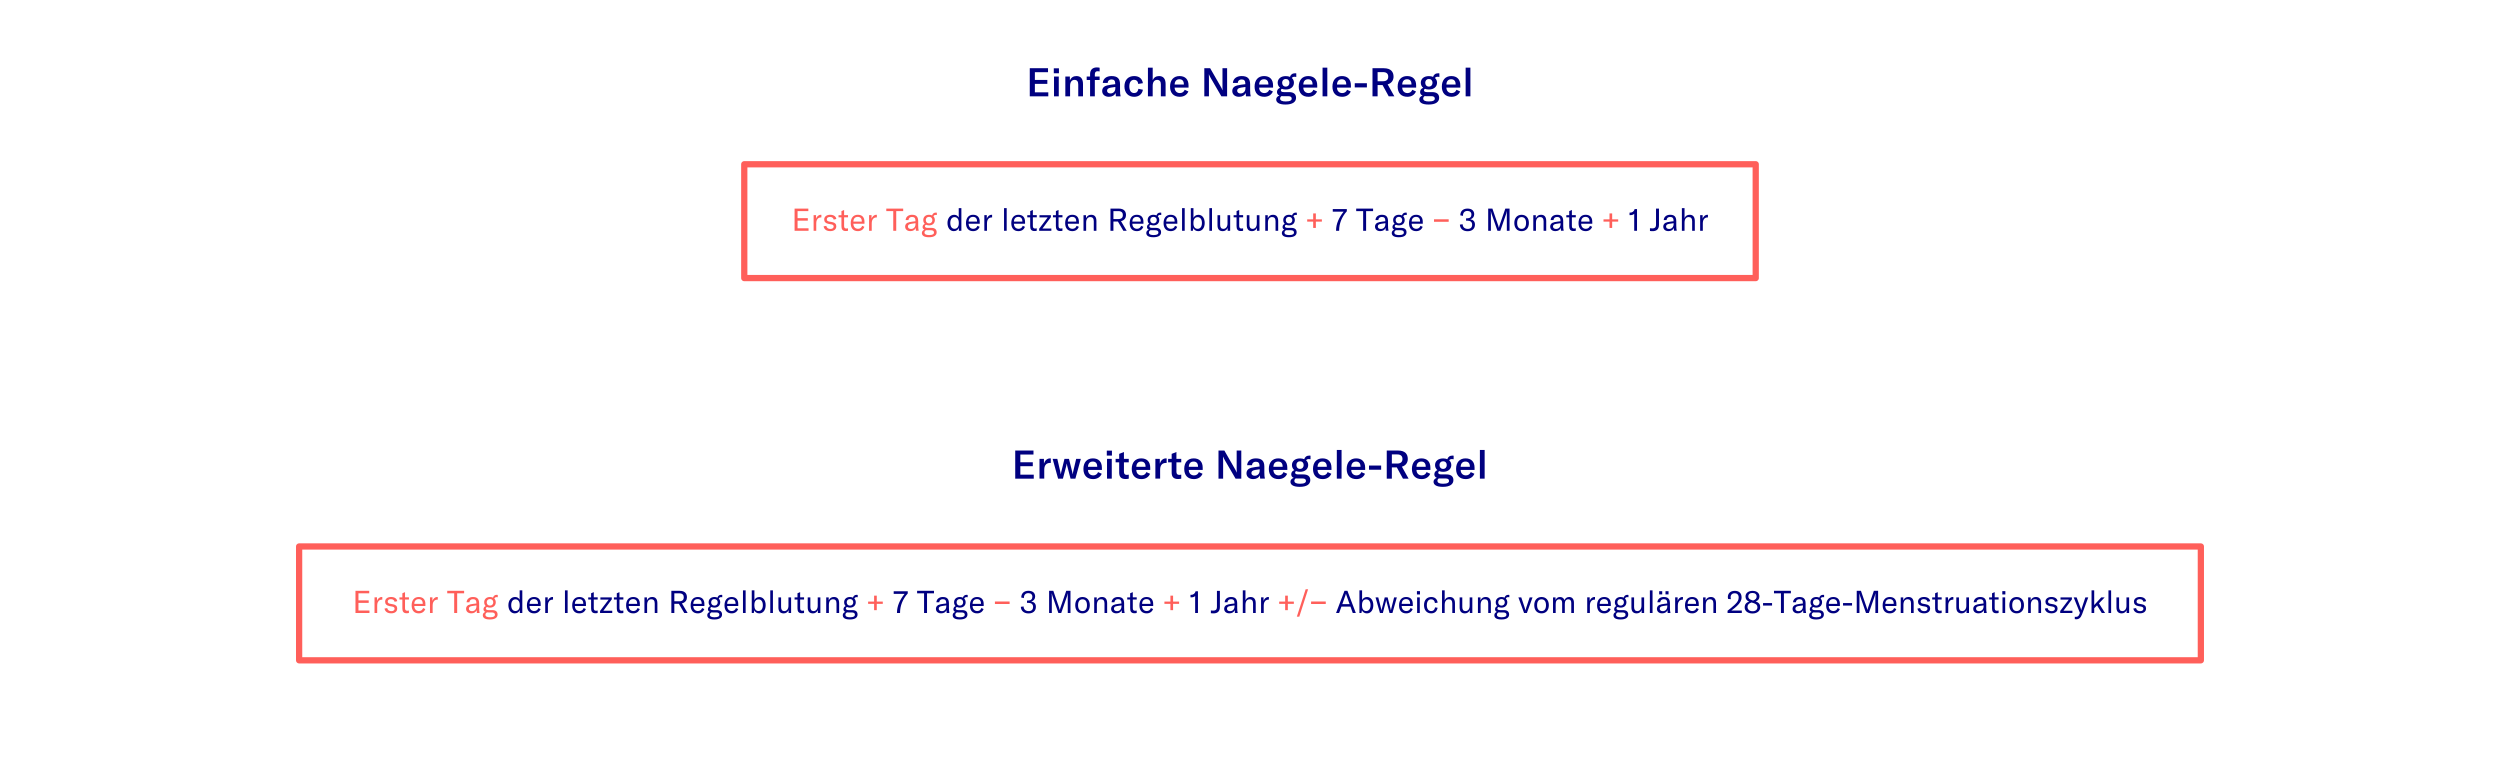 <?xml version="1.0" encoding="utf-8"?>
<!-- Generator: Adobe Illustrator 23.1.1, SVG Export Plug-In . SVG Version: 6.00 Build 0)  -->
<svg version="1.1" id="Layer_1" xmlns="http://www.w3.org/2000/svg" xmlns:xlink="http://www.w3.org/1999/xlink" x="0px" y="0px"
	 viewBox="0 0 1200 367.02" style="enable-background:new 0 0 1200 367.02;" xml:space="preserve">
<style type="text/css">
	.st0{fill:none;stroke:#FF5F5A;stroke-width:3;stroke-linecap:round;stroke-linejoin:round;stroke-miterlimit:10;}
	.st1{fill:#000080;}
	.st2{fill:#FF5F5A;}
	.st3{fill:none;}
</style>
<g>
	<path class="st1" d="M496.2,227.83v1.92h-8.89v-13.49h8.76v1.92h-6.31v3.7h5.98v1.9h-5.98v4.05H496.2z"/>
	<path class="st1" d="M504.11,220.02c0.09,0,0.17,0,0.27,0.02v2.18c-0.09,0-0.19-0.02-0.3-0.02c-0.91,0-1.54,0.27-1.98,0.68
		c-0.76,0.74-0.86,1.82-0.86,2.87v3.99h-2.28v-9.5h2.13v2.3C501.56,221.05,502.57,220.02,504.11,220.02z"/>
	<path class="st1" d="M505.27,220.25h2.24l1.46,6.33c0.06,0.3,0.13,0.66,0.17,1.03h0.04c0.06-0.36,0.13-0.72,0.21-1.03l1.56-6.33
		h2.15l1.58,6.33c0.06,0.3,0.15,0.66,0.19,1.03h0.04c0.06-0.36,0.11-0.72,0.17-1.03l1.48-6.33h2.24l-2.62,9.5h-2.32l-1.61-6.16
		c-0.06-0.28-0.17-0.8-0.19-1.04h-0.04c-0.04,0.25-0.13,0.76-0.21,1.04l-1.61,6.16h-2.32L505.27,220.25z"/>
	<path class="st1" d="M528.9,225.57h-6.67c0.02,1.6,1.03,2.62,2.53,2.62c1.08,0,1.88-0.55,2.32-1.58l1.75,0.8
		c-0.7,1.65-2.2,2.56-4.14,2.56c-2.91,0-4.65-1.77-4.65-4.88c0-3.13,1.71-5.07,4.54-5.07c2.75,0,4.33,1.6,4.33,4.5V225.57z
		 M526.66,223.92c0-1.56-0.78-2.37-2.13-2.37c-1.44,0-2.26,0.95-2.3,2.53h4.43V223.92z"/>
	<path class="st1" d="M531.26,216.3h2.47v2.38h-2.47V216.3z M531.37,220.25h2.28v9.5h-2.28V220.25z"/>
	<path class="st1" d="M535.5,220.25h1.71v-2.39l2.28-0.91v3.31h2.32v1.65h-2.32v4.54c0,1.01,0.44,1.5,1.39,1.5
		c0.38,0,0.63-0.06,0.93-0.11v1.92c-0.55,0.11-0.97,0.17-1.56,0.17c-2.28,0-3.04-1.2-3.04-3.12v-4.9h-1.71V220.25z"/>
	<path class="st1" d="M552.1,225.57h-6.67c0.02,1.6,1.03,2.62,2.53,2.62c1.08,0,1.88-0.55,2.32-1.58l1.75,0.8
		c-0.7,1.65-2.2,2.56-4.14,2.56c-2.91,0-4.65-1.77-4.65-4.88c0-3.13,1.71-5.07,4.54-5.07c2.75,0,4.33,1.6,4.33,4.5V225.57z
		 M549.86,223.92c0-1.56-0.78-2.37-2.13-2.37c-1.44,0-2.26,0.95-2.3,2.53h4.43V223.92z"/>
	<path class="st1" d="M559.72,220.02c0.1,0,0.17,0,0.27,0.02v2.18c-0.1,0-0.19-0.02-0.3-0.02c-0.91,0-1.54,0.27-1.98,0.68
		c-0.76,0.74-0.85,1.82-0.85,2.87v3.99h-2.28v-9.5h2.13v2.3C557.17,221.05,558.18,220.02,559.72,220.02z"/>
	<path class="st1" d="M560.69,220.25h1.71v-2.39l2.28-0.91v3.31H567v1.65h-2.32v4.54c0,1.01,0.44,1.5,1.39,1.5
		c0.38,0,0.63-0.06,0.93-0.11v1.92c-0.55,0.11-0.97,0.17-1.56,0.17c-2.28,0-3.04-1.2-3.04-3.12v-4.9h-1.71V220.25z"/>
	<path class="st1" d="M577.29,225.57h-6.67c0.02,1.6,1.03,2.62,2.53,2.62c1.08,0,1.88-0.55,2.32-1.58l1.75,0.8
		c-0.7,1.65-2.2,2.56-4.14,2.56c-2.91,0-4.65-1.77-4.65-4.88c0-3.13,1.71-5.07,4.54-5.07c2.75,0,4.33,1.6,4.33,4.5V225.57z
		 M575.05,223.92c0-1.56-0.78-2.37-2.13-2.37c-1.44,0-2.26,0.95-2.3,2.53h4.43V223.92z"/>
	<path class="st1" d="M584.88,216.26h2.81l5.07,8.83c0.36,0.61,0.65,1.2,0.84,1.73h0.04c-0.02-0.49-0.04-1.03-0.04-1.75v-8.81h2.22
		v13.49h-2.75l-5.15-8.87c-0.36-0.65-0.61-1.14-0.82-1.69h-0.04c0.04,0.51,0.04,1.04,0.04,1.79v8.78h-2.22V216.26z"/>
	<path class="st1" d="M598.31,227.17c0-0.91,0.4-1.67,1.16-2.15c0.68-0.4,1.6-0.65,3.1-0.85l2.01-0.25v-0.25
		c0-1.42-0.55-2.03-1.77-2.03c-1.12,0-1.79,0.59-1.86,1.67h-2.34c0.15-2.03,1.75-3.29,4.2-3.29c2.81,0,4.07,1.2,4.07,3.95v2.83
		c0,1.29,0.09,2.28,0.28,2.94h-2.28c-0.08-0.48-0.13-1.04-0.15-1.63c-0.46,1.16-1.65,1.86-3.17,1.86
		C599.6,229.98,598.31,228.86,598.31,227.17z M604.64,225.86v-0.61l-2.15,0.32c-1.25,0.21-1.82,0.66-1.82,1.48
		c0,0.8,0.61,1.31,1.61,1.31C603.69,228.36,604.64,227.36,604.64,225.86z"/>
	<path class="st1" d="M617.9,225.57h-6.67c0.02,1.6,1.03,2.62,2.53,2.62c1.08,0,1.88-0.55,2.32-1.58l1.75,0.8
		c-0.7,1.65-2.2,2.56-4.14,2.56c-2.91,0-4.65-1.77-4.65-4.88c0-3.13,1.71-5.07,4.54-5.07c2.75,0,4.33,1.6,4.33,4.5V225.57z
		 M615.66,223.92c0-1.56-0.78-2.37-2.13-2.37c-1.44,0-2.26,0.95-2.3,2.53h4.43V223.92z"/>
	<path class="st1" d="M626.92,220.94c0.65,0.57,1.01,1.35,1.01,2.28c0,1.88-1.48,3.25-3.91,3.25c-0.72,0-1.37-0.11-1.9-0.34
		c-0.29,0.15-0.47,0.38-0.47,0.72c0,0.51,0.4,0.87,1.44,0.87h2.49c2.22,0,3.36,0.97,3.36,2.74c0,1.96-1.65,3.23-5.07,3.23
		c-3.27,0-4.46-1.1-4.46-2.45c0-0.84,0.55-1.52,1.58-1.86c-0.84-0.34-1.2-0.97-1.2-1.71c0-0.99,0.57-1.65,1.5-2.01
		c-0.74-0.59-1.16-1.44-1.16-2.43c0-1.88,1.48-3.19,3.89-3.19c0.78,0,1.44,0.13,2.01,0.38c0.3-1.04,1.12-1.75,2.49-1.75
		c0.19,0,0.34,0.02,0.53,0.06v1.71c-0.25-0.06-0.49-0.09-0.78-0.09C627.66,220.33,627.19,220.54,626.92,220.94z M622.76,229.67
		c-0.28,0-0.55-0.02-0.8-0.04c-0.46,0.28-0.67,0.72-0.67,1.18c0,1.01,1.08,1.39,2.72,1.39c2.17,0,2.85-0.59,2.85-1.37
		c0-0.76-0.55-1.16-1.63-1.16H622.76z M625.76,223.23c0-1.08-0.68-1.82-1.75-1.82c-1.06,0-1.75,0.74-1.75,1.8
		c0,1.08,0.68,1.86,1.75,1.86C625.08,225.08,625.76,224.3,625.76,223.23z"/>
	<path class="st1" d="M639.1,225.57h-6.67c0.02,1.6,1.03,2.62,2.53,2.62c1.08,0,1.88-0.55,2.32-1.58l1.75,0.8
		c-0.7,1.65-2.2,2.56-4.14,2.56c-2.91,0-4.65-1.77-4.65-4.88c0-3.13,1.71-5.07,4.54-5.07c2.75,0,4.33,1.6,4.33,4.5V225.57z
		 M636.86,223.92c0-1.56-0.78-2.37-2.13-2.37c-1.44,0-2.26,0.95-2.3,2.53h4.43V223.92z"/>
	<path class="st1" d="M643.95,229.75h-2.28v-13.77h2.28V229.75z"/>
	<path class="st1" d="M655.27,225.57h-6.67c0.02,1.6,1.03,2.62,2.53,2.62c1.08,0,1.88-0.55,2.32-1.58l1.75,0.8
		c-0.7,1.65-2.2,2.56-4.14,2.56c-2.91,0-4.65-1.77-4.65-4.88c0-3.13,1.71-5.07,4.54-5.07c2.75,0,4.33,1.6,4.33,4.5V225.57z
		 M653.03,223.92c0-1.56-0.78-2.37-2.13-2.37c-1.44,0-2.26,0.95-2.3,2.53h4.43V223.92z"/>
	<path class="st1" d="M662.95,223.46v2.01h-5.83v-2.01H662.95z"/>
	<path class="st1" d="M670.47,224.34h-2.38v5.41h-2.45v-13.49h5.43c3.48,0,4.67,1.82,4.67,4.05c0,1.6-0.84,3.13-2.83,3.7l3.21,5.74
		h-2.7L670.47,224.34z M668.09,222.51h2.56c1.84,0,2.53-0.93,2.53-2.2c0-1.29-0.68-2.19-2.53-2.19h-2.56V222.51z"/>
	<path class="st1" d="M686.58,225.57h-6.67c0.02,1.6,1.03,2.62,2.53,2.62c1.08,0,1.88-0.55,2.32-1.58l1.75,0.8
		c-0.7,1.65-2.2,2.56-4.14,2.56c-2.91,0-4.65-1.77-4.65-4.88c0-3.13,1.71-5.07,4.54-5.07c2.75,0,4.33,1.6,4.33,4.5V225.57z
		 M684.34,223.92c0-1.56-0.78-2.37-2.13-2.37c-1.44,0-2.26,0.95-2.3,2.53h4.43V223.92z"/>
	<path class="st1" d="M695.61,220.94c0.65,0.57,1.01,1.35,1.01,2.28c0,1.88-1.48,3.25-3.91,3.25c-0.72,0-1.37-0.11-1.9-0.34
		c-0.29,0.15-0.47,0.38-0.47,0.72c0,0.51,0.4,0.87,1.44,0.87h2.49c2.22,0,3.36,0.97,3.36,2.74c0,1.96-1.65,3.23-5.07,3.23
		c-3.27,0-4.46-1.1-4.46-2.45c0-0.84,0.55-1.52,1.58-1.86c-0.84-0.34-1.2-0.97-1.2-1.71c0-0.99,0.57-1.65,1.5-2.01
		c-0.74-0.59-1.16-1.44-1.16-2.43c0-1.88,1.48-3.19,3.89-3.19c0.78,0,1.44,0.13,2.01,0.38c0.3-1.04,1.12-1.75,2.49-1.75
		c0.19,0,0.34,0.02,0.53,0.06v1.71c-0.25-0.06-0.49-0.09-0.78-0.09C696.35,220.33,695.87,220.54,695.61,220.94z M691.44,229.67
		c-0.28,0-0.55-0.02-0.8-0.04c-0.46,0.28-0.67,0.72-0.67,1.18c0,1.01,1.08,1.39,2.72,1.39c2.17,0,2.85-0.59,2.85-1.37
		c0-0.76-0.55-1.16-1.63-1.16H691.44z M694.45,223.23c0-1.08-0.68-1.82-1.75-1.82c-1.06,0-1.75,0.74-1.75,1.8
		c0,1.08,0.68,1.86,1.75,1.86C693.76,225.08,694.45,224.3,694.45,223.23z"/>
	<path class="st1" d="M707.78,225.57h-6.67c0.02,1.6,1.03,2.62,2.53,2.62c1.08,0,1.88-0.55,2.32-1.58l1.75,0.8
		c-0.7,1.65-2.2,2.56-4.14,2.56c-2.91,0-4.65-1.77-4.65-4.88c0-3.13,1.71-5.07,4.54-5.07c2.75,0,4.33,1.6,4.33,4.5V225.57z
		 M705.54,223.92c0-1.56-0.78-2.37-2.13-2.37c-1.44,0-2.26,0.95-2.3,2.53h4.43V223.92z"/>
	<path class="st1" d="M712.63,229.75h-2.28v-13.77h2.28V229.75z"/>
</g>
<g>
	<path class="st2" d="M177.34,293.04v1.2h-6.71v-10.65h6.6v1.2h-5.17v3.39h4.92v1.2h-4.92v3.66H177.34z"/>
	<path class="st2" d="M183.24,286.56c0.09,0,0.18,0,0.27,0.02v1.24h-0.06c-0.78,0-1.29,0.23-1.65,0.58
		c-0.72,0.72-0.75,1.73-0.75,2.62v3.21h-1.28v-7.5h1.19v1.71C181.32,287.4,182.1,286.56,183.24,286.56z"/>
	<path class="st2" d="M184.57,292.11l1.29-0.23c0.18,0.94,0.88,1.48,1.98,1.48c1,0,1.56-0.49,1.56-1.14c0-0.66-0.41-0.93-1.08-1.05
		l-1.47-0.27c-1.28-0.24-2-0.96-2-2.1c0-1.29,1.08-2.25,2.85-2.25c1.68,0,2.82,0.77,2.97,2.02l-1.26,0.29
		c-0.16-0.75-0.75-1.27-1.77-1.27c-0.96,0-1.54,0.42-1.54,1.15c0,0.63,0.42,0.93,1.15,1.06l1.46,0.27c1.35,0.25,1.95,0.94,1.95,2.04
		c0,1.35-1.03,2.29-2.86,2.29C186.03,294.42,184.83,293.6,184.57,292.11z"/>
	<path class="st2" d="M191.74,286.74h1.39v-1.97l1.28-0.54v2.5h1.88v1.05h-1.88v4.15c0,0.85,0.33,1.23,1.09,1.23
		c0.33,0,0.53-0.04,0.78-0.1v1.17c-0.33,0.09-0.63,0.13-1.11,0.13c-1.62,0-2.04-0.99-2.04-2.38v-4.2h-1.39V286.74z"/>
	<path class="st2" d="M204.19,290.87h-5.33c0.01,1.47,0.9,2.43,2.24,2.43c0.96,0,1.66-0.51,1.99-1.43l1.05,0.47
		c-0.53,1.36-1.62,2.08-3.13,2.08c-2.15,0-3.42-1.37-3.42-3.84c0-2.5,1.26-4.02,3.4-4.02c2.03,0,3.2,1.15,3.2,3.4V290.87z
		 M202.9,289.67c0-1.38-0.71-2.1-1.93-2.1c-1.32,0-2.07,0.85-2.1,2.27h4.04V289.67z"/>
	<path class="st2" d="M209.86,286.56c0.09,0,0.18,0,0.27,0.02v1.24h-0.06c-0.78,0-1.29,0.23-1.65,0.58
		c-0.72,0.72-0.75,1.73-0.75,2.62v3.21h-1.28v-7.5h1.18v1.71C207.94,287.4,208.72,286.56,209.86,286.56z"/>
	<path class="st2" d="M222.78,284.79h-3.34v9.45h-1.43v-9.45h-3.34v-1.2h8.11V284.79z"/>
	<path class="st2" d="M223.71,292.22c0-0.75,0.38-1.4,1.05-1.77c0.57-0.29,1.29-0.46,2.52-0.61l1.4-0.17v-0.12
		c0-1.38-0.5-1.94-1.65-1.94c-1.02,0-1.65,0.54-1.71,1.48h-1.36c0.1-1.53,1.3-2.53,3.06-2.53c2.05,0,2.96,0.93,2.96,3.12v2.02
		c0,1.15,0.08,1.95,0.25,2.53h-1.33c-0.06-0.39-0.11-0.88-0.12-1.36c-0.35,0.96-1.29,1.54-2.52,1.54
		C224.71,294.42,223.71,293.55,223.71,292.22z M228.69,290.97v-0.38l-2.04,0.3c-1.11,0.17-1.59,0.55-1.59,1.29
		c0,0.73,0.55,1.18,1.47,1.18C227.83,293.37,228.69,292.43,228.69,290.97z"/>
	<path class="st2" d="M237.28,287.33c0.45,0.45,0.69,1.06,0.69,1.77c0,1.46-1.04,2.56-2.78,2.56c-0.55,0-1.04-0.12-1.44-0.31
		c-0.32,0.14-0.54,0.39-0.54,0.73c0,0.42,0.32,0.77,1.25,0.77h1.83c1.69,0,2.55,0.77,2.55,2.11c0,1.41-1.11,2.39-3.72,2.39
		c-2.64,0-3.38-0.99-3.38-2.06c0-0.7,0.42-1.3,1.21-1.56c-0.63-0.29-0.87-0.77-0.87-1.31c0-0.75,0.43-1.26,1.07-1.5
		c-0.48-0.46-0.74-1.09-0.74-1.83c0-1.45,1.03-2.53,2.77-2.53c0.57,0,1.05,0.12,1.47,0.31c0.22-0.77,0.78-1.36,1.78-1.36
		c0.17,0,0.33,0.01,0.5,0.06v1.11c-0.15-0.03-0.33-0.06-0.54-0.06C237.84,286.62,237.46,286.85,237.28,287.33z M234.42,293.97
		c-0.23,0-0.44-0.02-0.63-0.03c-0.54,0.24-0.79,0.67-0.79,1.12c0,0.93,0.93,1.23,2.28,1.23c1.83,0,2.29-0.57,2.29-1.24
		c0-0.71-0.52-1.08-1.56-1.08H234.42z M236.77,289.11c0-0.92-0.62-1.57-1.58-1.57s-1.57,0.65-1.57,1.56c0,0.92,0.61,1.59,1.57,1.59
		S236.77,290.03,236.77,289.11z"/>
	<path class="st1" d="M244.03,290.49c0-2.31,1.32-3.93,3.19-3.93c0.99,0,1.73,0.4,2.21,1.29v-4.48h1.28v10.87h-1.2v-1.4
		c-0.45,1-1.26,1.58-2.43,1.58C245.26,294.42,244.03,292.85,244.03,290.49z M249.46,290.67v-0.35c0-1.63-0.78-2.64-2.04-2.64
		c-1.27,0-2.04,1.04-2.04,2.8c0,1.75,0.76,2.81,2.04,2.81C248.67,293.3,249.46,292.28,249.46,290.67z"/>
	<path class="st1" d="M259.51,290.87h-5.32c0.01,1.47,0.9,2.43,2.23,2.43c0.96,0,1.67-0.51,2-1.43l1.05,0.47
		c-0.53,1.36-1.62,2.08-3.13,2.08c-2.14,0-3.42-1.37-3.42-3.84c0-2.5,1.26-4.02,3.41-4.02c2.02,0,3.19,1.15,3.19,3.4V290.87z
		 M258.22,289.67c0-1.38-0.71-2.1-1.94-2.1c-1.32,0-2.07,0.85-2.1,2.27h4.04V289.67z"/>
	<path class="st1" d="M265.18,286.56c0.09,0,0.18,0,0.27,0.02v1.24h-0.06c-0.78,0-1.29,0.23-1.65,0.58
		c-0.72,0.72-0.75,1.73-0.75,2.62v3.21h-1.28v-7.5h1.19v1.71C263.26,287.4,264.04,286.56,265.18,286.56z"/>
	<path class="st1" d="M272.46,294.24h-1.28v-10.87h1.28V294.24z"/>
	<path class="st1" d="M281.26,290.87h-5.33c0.01,1.47,0.9,2.43,2.24,2.43c0.96,0,1.66-0.51,1.99-1.43l1.05,0.47
		c-0.53,1.36-1.62,2.08-3.13,2.08c-2.15,0-3.42-1.37-3.42-3.84c0-2.5,1.26-4.02,3.4-4.02c2.03,0,3.2,1.15,3.2,3.4V290.87z
		 M279.97,289.67c0-1.38-0.71-2.1-1.93-2.1c-1.32,0-2.07,0.85-2.1,2.27h4.04V289.67z"/>
	<path class="st1" d="M282.34,286.74h1.39v-1.97l1.28-0.54v2.5h1.88v1.05h-1.88v4.15c0,0.85,0.33,1.23,1.09,1.23
		c0.33,0,0.52-0.04,0.78-0.1v1.17c-0.33,0.09-0.63,0.13-1.11,0.13c-1.62,0-2.04-0.99-2.04-2.38v-4.2h-1.39V286.74z"/>
	<path class="st1" d="M292.14,287.82h-3.95v-1.08h5.47v0.94l-4.05,5.46h4.27v1.09h-5.85v-0.98L292.14,287.82z"/>
	<path class="st1" d="M294.67,286.74h1.39v-1.97l1.28-0.54v2.5h1.88v1.05h-1.88v4.15c0,0.85,0.33,1.23,1.09,1.23
		c0.33,0,0.53-0.04,0.78-0.1v1.17c-0.33,0.09-0.63,0.13-1.11,0.13c-1.62,0-2.04-0.99-2.04-2.38v-4.2h-1.39V286.74z"/>
	<path class="st1" d="M307.12,290.87h-5.32c0.01,1.47,0.9,2.43,2.23,2.43c0.96,0,1.67-0.51,2-1.43l1.05,0.47
		c-0.53,1.36-1.62,2.08-3.13,2.08c-2.14,0-3.42-1.37-3.42-3.84c0-2.5,1.26-4.02,3.41-4.02c2.02,0,3.19,1.15,3.19,3.4V290.87z
		 M305.83,289.67c0-1.38-0.71-2.1-1.94-2.1c-1.32,0-2.07,0.85-2.1,2.27h4.04V289.67z"/>
	<path class="st1" d="M309.33,286.74h1.2v1.48c0.5-1.12,1.32-1.67,2.51-1.67c1.65,0,2.5,1.02,2.5,3.01v4.67h-1.27v-4.59
		c0-1.32-0.55-2-1.65-2c-1.25,0-2.01,1.01-2.01,2.67v3.92h-1.28V286.74z"/>
	<path class="st1" d="M325.84,289.82h-2.16v4.42h-1.43v-10.65h3.95c2.79,0,3.53,1.56,3.53,3.12c0,1.2-0.62,2.5-2.4,2.91l2.73,4.62
		h-1.61L325.84,289.82z M323.68,288.62h2.35c1.65,0,2.19-0.84,2.19-1.9c0-1.09-0.56-1.92-2.19-1.92h-2.35V288.62z"/>
	<path class="st1" d="M338.1,290.87h-5.32c0.01,1.47,0.9,2.43,2.23,2.43c0.96,0,1.67-0.51,2-1.43l1.05,0.47
		c-0.53,1.36-1.62,2.08-3.13,2.08c-2.14,0-3.42-1.37-3.42-3.84c0-2.5,1.26-4.02,3.41-4.02c2.02,0,3.19,1.15,3.19,3.4V290.87z
		 M336.81,289.67c0-1.38-0.71-2.1-1.94-2.1c-1.32,0-2.07,0.85-2.1,2.27h4.04V289.67z"/>
	<path class="st1" d="M345.01,287.33c0.45,0.45,0.69,1.06,0.69,1.77c0,1.46-1.03,2.56-2.77,2.56c-0.55,0-1.04-0.12-1.44-0.31
		c-0.32,0.14-0.54,0.39-0.54,0.73c0,0.42,0.32,0.77,1.25,0.77h1.83c1.69,0,2.55,0.77,2.55,2.11c0,1.41-1.11,2.39-3.72,2.39
		c-2.64,0-3.38-0.99-3.38-2.06c0-0.7,0.42-1.3,1.21-1.56c-0.63-0.29-0.87-0.77-0.87-1.31c0-0.75,0.44-1.26,1.07-1.5
		c-0.48-0.46-0.74-1.09-0.74-1.83c0-1.45,1.04-2.53,2.78-2.53c0.57,0,1.05,0.12,1.47,0.31c0.23-0.77,0.78-1.36,1.78-1.36
		c0.17,0,0.33,0.01,0.5,0.06v1.11c-0.15-0.03-0.33-0.06-0.54-0.06C345.57,286.62,345.19,286.85,345.01,287.33z M342.15,293.97
		c-0.23,0-0.43-0.02-0.63-0.03c-0.54,0.24-0.79,0.67-0.79,1.12c0,0.93,0.93,1.23,2.28,1.23c1.83,0,2.29-0.57,2.29-1.24
		c0-0.71-0.52-1.08-1.56-1.08H342.15z M344.5,289.11c0-0.92-0.62-1.57-1.57-1.57c-0.96,0-1.58,0.65-1.58,1.56
		c0,0.92,0.61,1.59,1.58,1.59C343.88,290.69,344.5,290.03,344.5,289.11z"/>
	<path class="st1" d="M354.36,290.87h-5.33c0.01,1.47,0.9,2.43,2.24,2.43c0.96,0,1.66-0.51,1.99-1.43l1.05,0.47
		c-0.53,1.36-1.62,2.08-3.13,2.08c-2.15,0-3.42-1.37-3.42-3.84c0-2.5,1.26-4.02,3.4-4.02c2.03,0,3.2,1.15,3.2,3.4V290.87z
		 M353.07,289.67c0-1.38-0.71-2.1-1.93-2.1c-1.32,0-2.07,0.85-2.1,2.27h4.04V289.67z"/>
	<path class="st1" d="M357.91,294.24h-1.28v-10.87h1.28V294.24z"/>
	<path class="st1" d="M362.05,292.95l-0.23,1.29h-0.98v-10.87h1.28v4.68c0.39-0.84,1.21-1.48,2.38-1.48c1.83,0,3.02,1.63,3.02,3.93
		c0,2.34-1.21,3.93-3.09,3.93C363.29,294.42,362.44,293.82,362.05,292.95z M366.17,290.49c0-1.68-0.74-2.8-2.07-2.8
		c-1.26,0-2.01,1-2.01,2.64v0.39c0,1.56,0.73,2.58,1.99,2.58C365.39,293.3,366.17,292.2,366.17,290.49z"/>
	<path class="st1" d="M371,294.24h-1.27v-10.87H371V294.24z"/>
	<path class="st1" d="M373.64,291.53v-4.78h1.28v4.63c0,1.26,0.54,1.95,1.53,1.95c1.2,0,2.01-1.02,2.01-2.55v-4.03h1.27v7.5h-1.2
		v-1.41c-0.35,0.92-1.28,1.59-2.33,1.59C374.32,294.42,373.64,293.28,373.64,291.53z"/>
	<path class="st1" d="M381.4,286.74h1.39v-1.97l1.28-0.54v2.5h1.88v1.05h-1.88v4.15c0,0.85,0.33,1.23,1.09,1.23
		c0.33,0,0.52-0.04,0.78-0.1v1.17c-0.33,0.09-0.63,0.13-1.11,0.13c-1.62,0-2.04-0.99-2.04-2.38v-4.2h-1.39V286.74z"/>
	<path class="st1" d="M387.7,291.53v-4.78h1.27v4.63c0,1.26,0.54,1.95,1.53,1.95c1.2,0,2.01-1.02,2.01-2.55v-4.03h1.27v7.5h-1.2
		v-1.41c-0.34,0.92-1.28,1.59-2.32,1.59C388.38,294.42,387.7,293.28,387.7,291.53z"/>
	<path class="st1" d="M396.58,286.74h1.2v1.48c0.5-1.12,1.32-1.67,2.51-1.67c1.65,0,2.5,1.02,2.5,3.01v4.67h-1.27v-4.59
		c0-1.32-0.55-2-1.65-2c-1.25,0-2.01,1.01-2.01,2.67v3.92h-1.28V286.74z"/>
	<path class="st1" d="M410.08,287.33c0.45,0.45,0.69,1.06,0.69,1.77c0,1.46-1.04,2.56-2.78,2.56c-0.55,0-1.03-0.12-1.44-0.31
		c-0.31,0.14-0.54,0.39-0.54,0.73c0,0.42,0.31,0.77,1.24,0.77h1.83c1.7,0,2.55,0.77,2.55,2.11c0,1.41-1.11,2.39-3.72,2.39
		c-2.64,0-3.38-0.99-3.38-2.06c0-0.7,0.42-1.3,1.21-1.56c-0.63-0.29-0.87-0.77-0.87-1.31c0-0.75,0.43-1.26,1.06-1.5
		c-0.48-0.46-0.74-1.09-0.74-1.83c0-1.45,1.04-2.53,2.77-2.53c0.57,0,1.05,0.12,1.47,0.31c0.22-0.77,0.78-1.36,1.79-1.36
		c0.16,0,0.33,0.01,0.49,0.06v1.11c-0.15-0.03-0.33-0.06-0.54-0.06C410.63,286.62,410.26,286.85,410.08,287.33z M407.21,293.97
		c-0.22,0-0.44-0.02-0.63-0.03c-0.54,0.24-0.79,0.67-0.79,1.12c0,0.93,0.93,1.23,2.28,1.23c1.83,0,2.29-0.57,2.29-1.24
		c0-0.71-0.53-1.08-1.56-1.08H407.21z M409.57,289.11c0-0.92-0.62-1.57-1.58-1.57c-0.96,0-1.57,0.65-1.57,1.56
		c0,0.92,0.62,1.59,1.57,1.59C408.96,290.69,409.57,290.03,409.57,289.11z"/>
	<path class="st2" d="M423.74,289.85h-2.89v3.03h-1.28v-3.03h-2.88v-1.09h2.88v-2.85h1.28v2.85h2.89V289.85z"/>
	<path class="st1" d="M430.55,294.09c0-3.1,1.33-6.15,3.64-9.03h-5.22v-1.25h6.75v1.05c-2.48,2.76-3.69,6.03-3.69,9.12v0.25h-1.48
		V294.09z"/>
	<path class="st1" d="M448.31,284.79h-3.34v9.45h-1.42v-9.45h-3.34v-1.2h8.11V284.79z"/>
	<path class="st1" d="M449.24,292.22c0-0.75,0.38-1.4,1.05-1.77c0.57-0.29,1.29-0.46,2.52-0.61l1.39-0.17v-0.12
		c0-1.38-0.5-1.94-1.65-1.94c-1.02,0-1.65,0.54-1.71,1.48h-1.37c0.1-1.53,1.3-2.53,3.06-2.53c2.05,0,2.96,0.93,2.96,3.12v2.02
		c0,1.15,0.08,1.95,0.25,2.53h-1.33c-0.06-0.39-0.1-0.88-0.12-1.36c-0.34,0.96-1.29,1.54-2.52,1.54
		C450.25,294.42,449.24,293.55,449.24,292.22z M454.22,290.97v-0.38l-2.04,0.3c-1.11,0.17-1.59,0.55-1.59,1.29
		c0,0.73,0.55,1.18,1.47,1.18C453.37,293.37,454.22,292.43,454.22,290.97z"/>
	<path class="st1" d="M462.82,287.33c0.45,0.45,0.69,1.06,0.69,1.77c0,1.46-1.04,2.56-2.78,2.56c-0.55,0-1.04-0.12-1.44-0.31
		c-0.32,0.14-0.54,0.39-0.54,0.73c0,0.42,0.31,0.77,1.25,0.77h1.83c1.7,0,2.55,0.77,2.55,2.11c0,1.41-1.11,2.39-3.72,2.39
		c-2.64,0-3.37-0.99-3.37-2.06c0-0.7,0.42-1.3,1.21-1.56c-0.63-0.29-0.87-0.77-0.87-1.31c0-0.75,0.43-1.26,1.06-1.5
		c-0.48-0.46-0.73-1.09-0.73-1.83c0-1.45,1.04-2.53,2.77-2.53c0.57,0,1.05,0.12,1.47,0.31c0.23-0.77,0.78-1.36,1.79-1.36
		c0.17,0,0.33,0.01,0.5,0.06v1.11c-0.15-0.03-0.33-0.06-0.54-0.06C463.37,286.62,463,286.85,462.82,287.33z M459.95,293.97
		c-0.23,0-0.44-0.02-0.63-0.03c-0.54,0.24-0.79,0.67-0.79,1.12c0,0.93,0.93,1.23,2.28,1.23c1.83,0,2.29-0.57,2.29-1.24
		c0-0.71-0.53-1.08-1.56-1.08H459.95z M462.31,289.11c0-0.92-0.62-1.57-1.58-1.57s-1.57,0.65-1.57,1.56c0,0.92,0.61,1.59,1.57,1.59
		S462.31,290.03,462.31,289.11z"/>
	<path class="st1" d="M472.16,290.87h-5.32c0.01,1.47,0.9,2.43,2.23,2.43c0.96,0,1.67-0.51,2-1.43l1.05,0.47
		c-0.52,1.36-1.62,2.08-3.13,2.08c-2.14,0-3.42-1.37-3.42-3.84c0-2.5,1.26-4.02,3.41-4.02c2.02,0,3.19,1.15,3.19,3.4V290.87z
		 M470.87,289.67c0-1.38-0.7-2.1-1.93-2.1c-1.32,0-2.07,0.85-2.1,2.27h4.03V289.67z"/>
	<path class="st2" d="M477.56,288.72h7.05v1.2h-7.05V288.72z"/>
	<path class="st1" d="M490,291.27l1.32-0.17c0.06,1.41,0.98,2.23,2.42,2.23c1.41,0,2.14-0.71,2.14-2.02c0-1.25-0.78-1.94-2.34-1.94
		h-0.58v-1.11h0.53c1.39,0,2.04-0.69,2.04-1.8c0-1.11-0.72-1.75-1.95-1.75c-1.35,0-2.12,0.84-2.12,2.38l-1.26-0.27
		c0-2.01,1.32-3.24,3.45-3.24c2.04,0,3.22,1.03,3.22,2.73c0,1.2-0.72,2.12-1.89,2.4c1.46,0.25,2.25,1.08,2.25,2.56
		c0,2-1.37,3.18-3.54,3.18S490.06,293.22,490,291.27z"/>
	<path class="st1" d="M503.57,283.59h2.02l2.82,8.19c0.18,0.52,0.21,0.62,0.27,1h0.03c0.06-0.39,0.09-0.48,0.27-1l2.82-8.19h2.03
		v10.65h-1.31v-8.22c0-0.44,0.02-0.79,0.06-1.14h-0.06c-0.03,0.21-0.18,0.85-0.31,1.21l-2.82,8.14h-1.38l-2.82-8.14
		c-0.13-0.36-0.29-1-0.32-1.21h-0.06c0.04,0.34,0.06,0.7,0.06,1.14v8.22h-1.3V283.59z"/>
	<path class="st1" d="M516.11,290.49c0-2.44,1.38-3.93,3.5-3.93s3.5,1.48,3.5,3.93s-1.38,3.93-3.5,3.93S516.11,292.94,516.11,290.49
		z M521.75,290.49c0-1.86-0.79-2.82-2.14-2.82s-2.14,0.96-2.14,2.82s0.79,2.82,2.14,2.82S521.75,292.35,521.75,290.49z"/>
	<path class="st1" d="M525.23,286.74h1.2v1.48c0.5-1.12,1.32-1.67,2.5-1.67c1.65,0,2.5,1.02,2.5,3.01v4.67h-1.27v-4.59
		c0-1.32-0.56-2-1.65-2c-1.25,0-2.01,1.01-2.01,2.67v3.92h-1.28V286.74z"/>
	<path class="st1" d="M533.33,292.22c0-0.75,0.38-1.4,1.05-1.77c0.57-0.29,1.29-0.46,2.52-0.61l1.39-0.17v-0.12
		c0-1.38-0.5-1.94-1.65-1.94c-1.02,0-1.65,0.54-1.71,1.48h-1.37c0.1-1.53,1.3-2.53,3.06-2.53c2.05,0,2.96,0.93,2.96,3.12v2.02
		c0,1.15,0.08,1.95,0.25,2.53h-1.33c-0.06-0.39-0.1-0.88-0.12-1.36c-0.34,0.96-1.29,1.54-2.52,1.54
		C534.34,294.42,533.33,293.55,533.33,292.22z M538.31,290.97v-0.38l-2.04,0.3c-1.11,0.17-1.59,0.55-1.59,1.29
		c0,0.73,0.55,1.18,1.47,1.18C537.46,293.37,538.31,292.43,538.31,290.97z"/>
	<path class="st1" d="M541.07,286.74h1.4v-1.97l1.27-0.54v2.5h1.88v1.05h-1.88v4.15c0,0.85,0.33,1.23,1.1,1.23
		c0.33,0,0.52-0.04,0.78-0.1v1.17c-0.33,0.09-0.63,0.13-1.11,0.13c-1.62,0-2.04-0.99-2.04-2.38v-4.2h-1.4V286.74z"/>
	<path class="st1" d="M553.52,290.87h-5.32c0.01,1.47,0.9,2.43,2.23,2.43c0.96,0,1.67-0.51,2-1.43l1.05,0.47
		c-0.52,1.36-1.62,2.08-3.13,2.08c-2.14,0-3.42-1.37-3.42-3.84c0-2.5,1.26-4.02,3.41-4.02c2.02,0,3.19,1.15,3.19,3.4V290.87z
		 M552.23,289.67c0-1.38-0.71-2.1-1.93-2.1c-1.32,0-2.07,0.85-2.1,2.27h4.03V289.67z"/>
	<path class="st2" d="M565.97,289.85h-2.89v3.03h-1.28v-3.03h-2.88v-1.09h2.88v-2.85h1.28v2.85h2.89V289.85z"/>
	<path class="st1" d="M573.67,286.07c-0.32,0.44-1.12,0.66-1.7,0.66h-0.54v-1.21h0.33c1,0,1.86-0.6,2.12-1.7h1.14v10.42h-1.35
		V286.07z"/>
	<path class="st1" d="M582.47,294.42c-0.45,0-0.93-0.02-1.25-0.1V293c0.42,0.08,0.95,0.08,1.26,0.08c0.87,0,1.65-0.31,1.65-1.8
		v-7.68h1.42v7.78C585.56,293.76,584.06,294.42,582.47,294.42z"/>
	<path class="st1" d="M587.6,292.22c0-0.75,0.38-1.4,1.05-1.77c0.57-0.29,1.29-0.46,2.52-0.61l1.39-0.17v-0.12
		c0-1.38-0.5-1.94-1.65-1.94c-1.02,0-1.65,0.54-1.71,1.48h-1.37c0.1-1.53,1.3-2.53,3.06-2.53c2.05,0,2.96,0.93,2.96,3.12v2.02
		c0,1.15,0.08,1.95,0.25,2.53h-1.33c-0.06-0.39-0.1-0.88-0.12-1.36c-0.34,0.96-1.29,1.54-2.52,1.54
		C588.61,294.42,587.6,293.55,587.6,292.22z M592.58,290.97v-0.38l-2.04,0.3c-1.11,0.17-1.59,0.55-1.59,1.29
		c0,0.73,0.55,1.18,1.47,1.18C591.73,293.37,592.58,292.43,592.58,290.97z"/>
	<path class="st1" d="M596.54,283.37h1.28v4.78c0.45-1.05,1.29-1.59,2.46-1.59c1.62,0,2.47,1.04,2.47,3.01v4.67h-1.28v-4.57
		c0-1.32-0.55-2.01-1.63-2.01c-1.29,0-2.02,0.98-2.02,2.67v3.92h-1.28V283.37z"/>
	<path class="st1" d="M608.78,286.56c0.09,0,0.18,0,0.27,0.02v1.24h-0.06c-0.78,0-1.29,0.23-1.65,0.58
		c-0.72,0.72-0.75,1.73-0.75,2.62v3.21h-1.28v-7.5h1.19v1.71C606.86,287.4,607.64,286.56,608.78,286.56z"/>
	<path class="st2" d="M621.05,289.85h-2.89v3.03h-1.28v-3.03H614v-1.09h2.88v-2.85h1.28v2.85h2.89V289.85z"/>
	<path class="st2" d="M622.48,296l4.23-13.15h1.18L623.66,296H622.48z"/>
	<path class="st2" d="M629.32,288.72h7.05v1.2h-7.05V288.72z"/>
	<path class="st1" d="M648.23,291.17h-4.35l-1.1,3.07h-1.47l4.04-10.65h1.41l4.03,10.65h-1.47L648.23,291.17z M647.81,289.97
		l-1.49-4.15c-0.09-0.24-0.17-0.5-0.25-0.81h-0.03c-0.09,0.31-0.17,0.57-0.25,0.81l-1.48,4.15H647.81z"/>
	<path class="st1" d="M653.72,292.95l-0.23,1.29h-0.97v-10.87h1.28v4.68c0.39-0.84,1.21-1.48,2.38-1.48c1.83,0,3.01,1.63,3.01,3.93
		c0,2.34-1.21,3.93-3.09,3.93C654.97,294.42,654.11,293.82,653.72,292.95z M657.85,290.49c0-1.68-0.74-2.8-2.07-2.8
		c-1.26,0-2.01,1-2.01,2.64v0.39c0,1.56,0.74,2.58,2,2.58C657.07,293.3,657.85,292.2,657.85,290.49z"/>
	<path class="st1" d="M660.25,286.74h1.32l1.35,5.35c0.06,0.27,0.12,0.58,0.17,0.89h0.03c0.04-0.3,0.13-0.62,0.19-0.89l1.37-5.35
		h1.38l1.37,5.35c0.06,0.27,0.15,0.58,0.19,0.89h0.03c0.04-0.3,0.11-0.62,0.17-0.89l1.35-5.35h1.32l-2.12,7.5h-1.39l-1.42-5.4
		c-0.06-0.24-0.13-0.61-0.17-0.84h-0.03c-0.03,0.23-0.1,0.6-0.17,0.84l-1.42,5.4h-1.39L660.25,286.74z"/>
	<path class="st1" d="M678.13,290.87h-5.32c0.01,1.47,0.9,2.43,2.23,2.43c0.96,0,1.67-0.51,2-1.43l1.05,0.47
		c-0.52,1.36-1.62,2.08-3.13,2.08c-2.14,0-3.42-1.37-3.42-3.84c0-2.5,1.26-4.02,3.41-4.02c2.02,0,3.19,1.15,3.19,3.4V290.87z
		 M676.84,289.67c0-1.38-0.71-2.1-1.93-2.1c-1.32,0-2.07,0.85-2.1,2.27h4.03V289.67z"/>
	<path class="st1" d="M680.13,283.74h1.46v1.6h-1.46V283.74z M680.22,286.74h1.28v7.5h-1.28V286.74z"/>
	<path class="st1" d="M683.53,290.49c0-2.44,1.32-3.93,3.45-3.93c1.75,0,2.89,1,3.09,2.73l-1.3,0.15c-0.14-1.14-0.79-1.77-1.82-1.77
		c-1.29,0-2.07,1.05-2.07,2.81c0,1.8,0.78,2.83,2.11,2.83c1.02,0,1.65-0.61,1.84-1.78l1.21,0.19c-0.27,1.71-1.39,2.7-3.07,2.7
		C684.88,294.42,683.53,292.89,683.53,290.49z"/>
	<path class="st1" d="M692.17,283.37h1.28v4.78c0.45-1.05,1.29-1.59,2.46-1.59c1.62,0,2.47,1.04,2.47,3.01v4.67h-1.28v-4.57
		c0-1.32-0.55-2.01-1.63-2.01c-1.29,0-2.02,0.98-2.02,2.67v3.92h-1.28V283.37z"/>
	<path class="st1" d="M700.63,291.53v-4.78h1.27v4.63c0,1.26,0.54,1.95,1.53,1.95c1.2,0,2.01-1.02,2.01-2.55v-4.03h1.28v7.5h-1.2
		v-1.41c-0.34,0.92-1.27,1.59-2.33,1.59C701.3,294.42,700.63,293.28,700.63,291.53z"/>
	<path class="st1" d="M709.42,286.74h1.2v1.48c0.5-1.12,1.32-1.67,2.5-1.67c1.65,0,2.5,1.02,2.5,3.01v4.67h-1.27v-4.59
		c0-1.32-0.56-2-1.65-2c-1.25,0-2.01,1.01-2.01,2.67v3.92h-1.28V286.74z"/>
	<path class="st1" d="M722.81,287.33c0.45,0.45,0.69,1.06,0.69,1.77c0,1.46-1.04,2.56-2.78,2.56c-0.55,0-1.04-0.12-1.44-0.31
		c-0.32,0.14-0.54,0.39-0.54,0.73c0,0.42,0.31,0.77,1.25,0.77h1.83c1.7,0,2.55,0.77,2.55,2.11c0,1.41-1.11,2.39-3.72,2.39
		c-2.64,0-3.37-0.99-3.37-2.06c0-0.7,0.42-1.3,1.21-1.56c-0.63-0.29-0.87-0.77-0.87-1.31c0-0.75,0.43-1.26,1.06-1.5
		c-0.48-0.46-0.73-1.09-0.73-1.83c0-1.45,1.04-2.53,2.77-2.53c0.57,0,1.05,0.12,1.47,0.31c0.23-0.77,0.78-1.36,1.79-1.36
		c0.17,0,0.33,0.01,0.5,0.06v1.11c-0.15-0.03-0.33-0.06-0.54-0.06C723.36,286.62,722.99,286.85,722.81,287.33z M719.95,293.97
		c-0.23,0-0.44-0.02-0.63-0.03c-0.54,0.24-0.79,0.67-0.79,1.12c0,0.93,0.93,1.23,2.28,1.23c1.83,0,2.29-0.57,2.29-1.24
		c0-0.71-0.53-1.08-1.56-1.08H719.95z M722.3,289.11c0-0.92-0.62-1.57-1.58-1.57s-1.58,0.65-1.58,1.56c0,0.92,0.62,1.59,1.58,1.59
		S722.3,290.03,722.3,289.11z"/>
	<path class="st1" d="M728.83,286.74h1.38l1.68,5.05c0.13,0.4,0.24,0.79,0.31,1.14h0.05c0.07-0.34,0.18-0.73,0.31-1.14l1.68-5.05
		h1.38l-2.71,7.5h-1.36L728.83,286.74z"/>
	<path class="st1" d="M736.44,290.49c0-2.44,1.38-3.93,3.5-3.93s3.5,1.48,3.5,3.93s-1.38,3.93-3.5,3.93S736.44,292.94,736.44,290.49
		z M742.08,290.49c0-1.86-0.79-2.82-2.14-2.82s-2.14,0.96-2.14,2.82s0.79,2.82,2.14,2.82S742.08,292.35,742.08,290.49z"/>
	<path class="st1" d="M746.66,286.74v1.3c0.42-0.99,1.14-1.48,2.14-1.48c1.04,0,1.79,0.52,2.13,1.5c0.49-1,1.26-1.5,2.28-1.5
		c1.44,0,2.28,1.02,2.28,2.76v4.92h-1.28v-4.81c0-1.17-0.48-1.77-1.42-1.77c-1.06,0-1.68,0.78-1.68,2.15v4.44h-1.28v-4.88
		c0-1.09-0.51-1.71-1.41-1.71c-1.05,0-1.69,0.84-1.69,2.21v4.38h-1.28v-7.5H746.66z"/>
	<path class="st1" d="M765.33,286.56c0.09,0,0.18,0,0.27,0.02v1.24h-0.06c-0.78,0-1.29,0.23-1.65,0.58
		c-0.72,0.72-0.75,1.73-0.75,2.62v3.21h-1.28v-7.5h1.19v1.71C763.41,287.4,764.19,286.56,765.33,286.56z"/>
	<path class="st1" d="M773.18,290.87h-5.32c0.01,1.47,0.9,2.43,2.23,2.43c0.96,0,1.67-0.51,2-1.43l1.05,0.47
		c-0.52,1.36-1.62,2.08-3.13,2.08c-2.14,0-3.42-1.37-3.42-3.84c0-2.5,1.26-4.02,3.41-4.02c2.02,0,3.19,1.15,3.19,3.4V290.87z
		 M771.89,289.67c0-1.38-0.7-2.1-1.93-2.1c-1.32,0-2.07,0.85-2.1,2.27h4.03V289.67z"/>
	<path class="st1" d="M779.99,287.33c0.45,0.45,0.69,1.06,0.69,1.77c0,1.46-1.04,2.56-2.78,2.56c-0.55,0-1.04-0.12-1.44-0.31
		c-0.32,0.14-0.54,0.39-0.54,0.73c0,0.42,0.31,0.77,1.25,0.77H779c1.7,0,2.55,0.77,2.55,2.11c0,1.41-1.11,2.39-3.72,2.39
		c-2.64,0-3.37-0.99-3.37-2.06c0-0.7,0.42-1.3,1.21-1.56c-0.63-0.29-0.87-0.77-0.87-1.31c0-0.75,0.43-1.26,1.06-1.5
		c-0.48-0.46-0.73-1.09-0.73-1.83c0-1.45,1.04-2.53,2.77-2.53c0.57,0,1.05,0.12,1.47,0.31c0.23-0.77,0.78-1.36,1.79-1.36
		c0.17,0,0.33,0.01,0.5,0.06v1.11c-0.15-0.03-0.33-0.06-0.54-0.06C780.54,286.62,780.17,286.85,779.99,287.33z M777.12,293.97
		c-0.23,0-0.44-0.02-0.63-0.03c-0.54,0.24-0.79,0.67-0.79,1.12c0,0.93,0.93,1.23,2.28,1.23c1.83,0,2.29-0.57,2.29-1.24
		c0-0.71-0.53-1.08-1.56-1.08H777.12z M779.48,289.11c0-0.92-0.62-1.57-1.58-1.57s-1.57,0.65-1.57,1.56c0,0.92,0.61,1.59,1.57,1.59
		S779.48,290.03,779.48,289.11z"/>
	<path class="st1" d="M783.08,291.53v-4.78h1.28v4.63c0,1.26,0.54,1.95,1.53,1.95c1.2,0,2.01-1.02,2.01-2.55v-4.03h1.28v7.5h-1.2
		v-1.41c-0.34,0.92-1.27,1.59-2.33,1.59C783.75,294.42,783.08,293.28,783.08,291.53z"/>
	<path class="st1" d="M793.22,294.24h-1.28v-10.87h1.28V294.24z"/>
	<path class="st1" d="M795.32,292.22c0-0.75,0.38-1.4,1.05-1.77c0.57-0.29,1.29-0.46,2.52-0.61l1.39-0.17v-0.12
		c0-1.38-0.5-1.94-1.65-1.94c-1.02,0-1.65,0.54-1.71,1.48h-1.37c0.1-1.53,1.3-2.53,3.06-2.53c2.05,0,2.96,0.93,2.96,3.12v2.02
		c0,1.15,0.08,1.95,0.25,2.53h-1.33c-0.06-0.39-0.1-0.88-0.12-1.36c-0.34,0.96-1.29,1.54-2.52,1.54
		C796.32,294.42,795.32,293.55,795.32,292.22z M796.4,283.76h1.46v1.54h-1.46V283.76z M800.3,290.97v-0.38l-2.04,0.3
		c-1.11,0.17-1.59,0.55-1.59,1.29c0,0.73,0.55,1.18,1.47,1.18C799.44,293.37,800.3,292.43,800.3,290.97z M799.44,283.76h1.46v1.54
		h-1.46V283.76z"/>
	<path class="st1" d="M807.54,286.56c0.09,0,0.18,0,0.27,0.02v1.24h-0.06c-0.78,0-1.29,0.23-1.65,0.58
		c-0.72,0.72-0.75,1.73-0.75,2.62v3.21h-1.28v-7.5h1.19v1.71C805.62,287.4,806.4,286.56,807.54,286.56z"/>
	<path class="st1" d="M815.39,290.87h-5.32c0.01,1.47,0.9,2.43,2.23,2.43c0.96,0,1.67-0.51,2-1.43l1.05,0.47
		c-0.52,1.36-1.62,2.08-3.13,2.08c-2.14,0-3.42-1.37-3.42-3.84c0-2.5,1.26-4.02,3.41-4.02c2.02,0,3.19,1.15,3.19,3.4V290.87z
		 M814.1,289.67c0-1.38-0.7-2.1-1.93-2.1c-1.32,0-2.07,0.85-2.1,2.27h4.03V289.67z"/>
	<path class="st1" d="M817.49,286.74h1.2v1.48c0.5-1.12,1.32-1.67,2.5-1.67c1.65,0,2.5,1.02,2.5,3.01v4.67h-1.27v-4.59
		c0-1.32-0.56-2-1.65-2c-1.25,0-2.01,1.01-2.01,2.67v3.92h-1.28V286.74z"/>
	<path class="st1" d="M829.25,293.13c0.85-0.63,2.2-1.71,3.54-2.98c1.32-1.27,1.77-2.15,1.77-3.39c0-1.27-0.71-1.99-1.91-1.99
		c-1.21,0-1.95,0.73-1.95,1.88c0,0.27,0.05,0.58,0.12,0.96l-1.35-0.14c-0.08-0.3-0.11-0.57-0.11-0.84c0-1.85,1.26-3.03,3.36-3.03
		c2.02,0,3.24,1.12,3.24,3.15c0,1.47-0.74,2.74-2.34,4.23c-0.81,0.75-1.55,1.35-2.57,2.06h5.02v1.21h-6.84V293.13z"/>
	<path class="st1" d="M844.91,291.45c0,1.81-1.46,3.02-3.69,3.02c-2.28,0-3.78-1.16-3.78-2.92c0-1.43,0.74-2.35,2.12-2.77
		c-1.2-0.54-1.72-1.31-1.72-2.49c0-1.6,1.35-2.68,3.36-2.68c2.03,0,3.33,1.03,3.33,2.65c0,1.2-0.63,2.02-1.8,2.4
		C844.26,289.22,844.91,290.06,844.91,291.45z M843.56,291.45c0-0.96-0.55-1.54-1.84-1.96l-0.99-0.31
		c-1.38,0.48-1.92,1.11-1.92,2.17c0,1.23,0.96,2.04,2.42,2.04C842.69,293.39,843.56,292.67,843.56,291.45z M839.18,286.28
		c0,0.9,0.53,1.44,1.77,1.81l0.53,0.17c1.26-0.48,1.7-1,1.7-1.95c0-1.06-0.75-1.69-2.03-1.69
		C839.93,284.61,839.18,285.24,839.18,286.28z"/>
	<path class="st1" d="M850.59,289.47v1.2h-4.33v-1.2H850.59z"/>
	<path class="st1" d="M859.61,284.79h-3.34v9.45h-1.42v-9.45h-3.34v-1.2h8.11V284.79z"/>
	<path class="st1" d="M860.43,292.22c0-0.75,0.38-1.4,1.05-1.77c0.57-0.29,1.29-0.46,2.52-0.61l1.39-0.17v-0.12
		c0-1.38-0.5-1.94-1.65-1.94c-1.02,0-1.65,0.54-1.71,1.48h-1.37c0.1-1.53,1.3-2.53,3.06-2.53c2.05,0,2.96,0.93,2.96,3.12v2.02
		c0,1.15,0.08,1.95,0.25,2.53h-1.33c-0.06-0.39-0.1-0.88-0.12-1.36c-0.34,0.96-1.29,1.54-2.52,1.54
		C861.44,294.42,860.43,293.55,860.43,292.22z M865.41,290.97v-0.38l-2.04,0.3c-1.11,0.17-1.59,0.55-1.59,1.29
		c0,0.73,0.55,1.18,1.47,1.18C864.56,293.37,865.41,292.43,865.41,290.97z"/>
	<path class="st1" d="M873.9,287.33c0.45,0.45,0.69,1.06,0.69,1.77c0,1.46-1.04,2.56-2.78,2.56c-0.55,0-1.04-0.12-1.44-0.31
		c-0.32,0.14-0.54,0.39-0.54,0.73c0,0.42,0.31,0.77,1.25,0.77h1.83c1.7,0,2.55,0.77,2.55,2.11c0,1.41-1.11,2.39-3.72,2.39
		c-2.64,0-3.37-0.99-3.37-2.06c0-0.7,0.42-1.3,1.21-1.56c-0.63-0.29-0.87-0.77-0.87-1.31c0-0.75,0.43-1.26,1.06-1.5
		c-0.48-0.46-0.73-1.09-0.73-1.83c0-1.45,1.04-2.53,2.77-2.53c0.57,0,1.05,0.12,1.47,0.31c0.23-0.77,0.78-1.36,1.79-1.36
		c0.17,0,0.33,0.01,0.5,0.06v1.11c-0.15-0.03-0.33-0.06-0.54-0.06C874.46,286.62,874.08,286.85,873.9,287.33z M871.04,293.97
		c-0.23,0-0.44-0.02-0.63-0.03c-0.54,0.24-0.79,0.67-0.79,1.12c0,0.93,0.93,1.23,2.28,1.23c1.83,0,2.29-0.57,2.29-1.24
		c0-0.71-0.53-1.08-1.56-1.08H871.04z M873.39,289.11c0-0.92-0.62-1.57-1.58-1.57s-1.57,0.65-1.57,1.56c0,0.92,0.61,1.59,1.57,1.59
		S873.39,290.03,873.39,289.11z"/>
	<path class="st1" d="M883.14,290.87h-5.32c0.01,1.47,0.9,2.43,2.23,2.43c0.96,0,1.67-0.51,2-1.43l1.05,0.47
		c-0.52,1.36-1.62,2.08-3.13,2.08c-2.14,0-3.42-1.37-3.42-3.84c0-2.5,1.26-4.02,3.41-4.02c2.02,0,3.19,1.15,3.19,3.4V290.87z
		 M881.85,289.67c0-1.38-0.7-2.1-1.93-2.1c-1.32,0-2.07,0.85-2.1,2.27h4.03V289.67z"/>
	<path class="st1" d="M888.98,289.47v1.2h-4.33v-1.2H888.98z"/>
	<path class="st1" d="M891.23,283.59h2.02l2.82,8.19c0.18,0.52,0.21,0.62,0.27,1h0.03c0.06-0.39,0.09-0.48,0.27-1l2.82-8.19h2.03
		v10.65h-1.31v-8.22c0-0.44,0.02-0.79,0.06-1.14h-0.06c-0.03,0.21-0.18,0.85-0.31,1.21l-2.82,8.14h-1.38l-2.82-8.14
		c-0.13-0.36-0.29-1-0.32-1.21h-0.06c0.04,0.34,0.06,0.7,0.06,1.14v8.22h-1.3V283.59z"/>
	<path class="st1" d="M910.26,290.87h-5.32c0.01,1.47,0.9,2.43,2.23,2.43c0.96,0,1.67-0.51,2-1.43l1.05,0.47
		c-0.52,1.36-1.62,2.08-3.13,2.08c-2.14,0-3.42-1.37-3.42-3.84c0-2.5,1.26-4.02,3.41-4.02c2.02,0,3.19,1.15,3.19,3.4V290.87z
		 M908.97,289.67c0-1.38-0.71-2.1-1.93-2.1c-1.32,0-2.07,0.85-2.1,2.27h4.03V289.67z"/>
	<path class="st1" d="M912.36,286.74h1.2v1.48c0.5-1.12,1.32-1.67,2.5-1.67c1.65,0,2.5,1.02,2.5,3.01v4.67h-1.27v-4.59
		c0-1.32-0.56-2-1.65-2c-1.25,0-2.01,1.01-2.01,2.67v3.92h-1.28V286.74z"/>
	<path class="st1" d="M920.37,292.11l1.29-0.23c0.18,0.94,0.88,1.48,1.98,1.48c1,0,1.56-0.49,1.56-1.14c0-0.66-0.41-0.93-1.08-1.05
		l-1.47-0.27c-1.28-0.24-2-0.96-2-2.1c0-1.29,1.08-2.25,2.85-2.25c1.68,0,2.82,0.77,2.97,2.02l-1.26,0.29
		c-0.17-0.75-0.75-1.27-1.77-1.27c-0.96,0-1.54,0.42-1.54,1.15c0,0.63,0.42,0.93,1.15,1.06l1.46,0.27c1.35,0.25,1.95,0.94,1.95,2.04
		c0,1.35-1.04,2.29-2.87,2.29C921.83,294.42,920.63,293.6,920.37,292.11z"/>
	<path class="st1" d="M927.45,286.74h1.4v-1.97l1.27-0.54v2.5H932v1.05h-1.88v4.15c0,0.85,0.33,1.23,1.1,1.23
		c0.33,0,0.52-0.04,0.78-0.1v1.17c-0.33,0.09-0.63,0.13-1.11,0.13c-1.62,0-2.04-0.99-2.04-2.38v-4.2h-1.4V286.74z"/>
	<path class="st1" d="M937.34,286.56c0.09,0,0.18,0,0.27,0.02v1.24h-0.06c-0.78,0-1.29,0.23-1.65,0.58
		c-0.72,0.72-0.75,1.73-0.75,2.62v3.21h-1.28v-7.5h1.19v1.71C935.42,287.4,936.2,286.56,937.34,286.56z"/>
	<path class="st1" d="M939.03,291.53v-4.78h1.27v4.63c0,1.26,0.54,1.95,1.53,1.95c1.2,0,2.01-1.02,2.01-2.55v-4.03h1.28v7.5h-1.2
		v-1.41c-0.34,0.92-1.27,1.59-2.33,1.59C939.71,294.42,939.03,293.28,939.03,291.53z"/>
	<path class="st1" d="M947.15,292.22c0-0.75,0.38-1.4,1.05-1.77c0.57-0.29,1.29-0.46,2.52-0.61l1.39-0.17v-0.12
		c0-1.38-0.5-1.94-1.65-1.94c-1.02,0-1.65,0.54-1.71,1.48h-1.37c0.1-1.53,1.3-2.53,3.06-2.53c2.05,0,2.96,0.93,2.96,3.12v2.02
		c0,1.15,0.08,1.95,0.25,2.53h-1.33c-0.06-0.39-0.1-0.88-0.12-1.36c-0.34,0.96-1.29,1.54-2.52,1.54
		C948.15,294.42,947.15,293.55,947.15,292.22z M952.13,290.97v-0.38l-2.04,0.3c-1.11,0.17-1.59,0.55-1.59,1.29
		c0,0.73,0.55,1.18,1.47,1.18C951.27,293.37,952.13,292.43,952.13,290.97z"/>
	<path class="st1" d="M954.78,286.74h1.4v-1.97l1.27-0.54v2.5h1.88v1.05h-1.88v4.15c0,0.85,0.33,1.23,1.1,1.23
		c0.33,0,0.52-0.04,0.78-0.1v1.17c-0.33,0.09-0.63,0.13-1.11,0.13c-1.62,0-2.04-0.99-2.04-2.38v-4.2h-1.4V286.74z"/>
	<path class="st1" d="M961.11,283.74h1.46v1.6h-1.46V283.74z M961.2,286.74h1.28v7.5h-1.28V286.74z"/>
	<path class="st1" d="M964.5,290.49c0-2.44,1.38-3.93,3.5-3.93s3.5,1.48,3.5,3.93s-1.38,3.93-3.5,3.93S964.5,292.94,964.5,290.49z
		 M970.14,290.49c0-1.86-0.79-2.82-2.14-2.82s-2.14,0.96-2.14,2.82s0.79,2.82,2.14,2.82S970.14,292.35,970.14,290.49z"/>
	<path class="st1" d="M973.52,286.74h1.2v1.48c0.5-1.12,1.32-1.67,2.5-1.67c1.65,0,2.5,1.02,2.5,3.01v4.67h-1.27v-4.59
		c0-1.32-0.56-2-1.65-2c-1.25,0-2.01,1.01-2.01,2.67v3.92h-1.28V286.74z"/>
	<path class="st1" d="M981.53,292.11l1.29-0.23c0.18,0.94,0.88,1.48,1.98,1.48c1,0,1.56-0.49,1.56-1.14c0-0.66-0.41-0.93-1.08-1.05
		l-1.47-0.27c-1.28-0.24-2-0.96-2-2.1c0-1.29,1.08-2.25,2.85-2.25c1.68,0,2.82,0.77,2.97,2.02l-1.26,0.29
		c-0.17-0.75-0.75-1.27-1.77-1.27c-0.96,0-1.54,0.42-1.54,1.15c0,0.63,0.42,0.93,1.15,1.06l1.46,0.27c1.35,0.25,1.95,0.94,1.95,2.04
		c0,1.35-1.04,2.29-2.87,2.29C982.98,294.42,981.78,293.6,981.53,292.11z"/>
	<path class="st1" d="M993,287.82h-3.95v-1.08h5.47v0.94l-4.05,5.46h4.28v1.09h-5.85v-0.98L993,287.82z"/>
	<path class="st1" d="M995.9,297.18v-1.12c0.19,0.03,0.38,0.03,0.54,0.03c0.9,0,1.37-0.4,1.71-1.38l0.2-0.55l-2.98-7.41h1.42
		l1.92,5.22c0.13,0.38,0.21,0.67,0.25,0.88h0.03c0.04-0.21,0.13-0.51,0.25-0.88l1.74-5.22h1.38l-2.92,7.98
		c-0.69,1.89-1.59,2.52-2.85,2.52C996.36,297.24,996.14,297.23,995.9,297.18z"/>
	<path class="st1" d="M1006.58,290.57l-1.36,1.38v2.29h-1.28v-10.87h1.28v7.06l3.36-3.69h1.67l-2.75,2.89l2.92,4.6h-1.57
		L1006.58,290.57z"/>
	<path class="st1" d="M1013.34,294.24h-1.28v-10.87h1.28V294.24z"/>
	<path class="st1" d="M1015.89,291.53v-4.78h1.27v4.63c0,1.26,0.54,1.95,1.53,1.95c1.2,0,2.01-1.02,2.01-2.55v-4.03h1.28v7.5h-1.2
		v-1.41c-0.34,0.92-1.27,1.59-2.33,1.59C1016.57,294.42,1015.89,293.28,1015.89,291.53z"/>
	<path class="st1" d="M1024.01,292.11l1.29-0.23c0.18,0.94,0.88,1.48,1.98,1.48c1,0,1.56-0.49,1.56-1.14c0-0.66-0.41-0.93-1.08-1.05
		l-1.47-0.27c-1.28-0.24-2-0.96-2-2.1c0-1.29,1.08-2.25,2.85-2.25c1.68,0,2.82,0.77,2.97,2.02l-1.26,0.29
		c-0.17-0.75-0.75-1.27-1.77-1.27c-0.96,0-1.54,0.42-1.54,1.15c0,0.63,0.42,0.93,1.15,1.06l1.46,0.27c1.35,0.25,1.95,0.94,1.95,2.04
		c0,1.35-1.04,2.29-2.87,2.29C1025.46,294.42,1024.26,293.6,1024.01,292.11z"/>
</g>
<rect x="143.58" y="262.31" class="st0" width="912.83" height="54.64"/>
<g>
	<path class="st1" d="M503.18,44.32v1.92h-8.89V32.75h8.76v1.92h-6.31v3.7h5.98v1.9h-5.98v4.05H503.18z"/>
	<path class="st1" d="M505.82,32.79h2.47v2.38h-2.47V32.79z M505.93,36.74h2.28v9.5h-2.28V36.74z"/>
	<path class="st1" d="M511.37,36.74h2.17v1.84c0.65-1.39,1.69-2.07,3.15-2.07c2.07,0,3.15,1.29,3.15,3.84v5.89h-2.28v-5.66
		c0-1.5-0.59-2.24-1.79-2.24c-1.33,0-2.13,1.06-2.13,2.87v5.03h-2.28V36.74z"/>
	<path class="st1" d="M527.82,38.4h-2.3v7.85h-2.28V38.4h-1.63v-1.65h1.63v-1.22c0-1.98,1.2-3.17,3.23-3.17
		c0.48,0,0.93,0.06,1.35,0.15v1.77c-0.34-0.06-0.68-0.09-0.97-0.09c-0.91,0-1.33,0.49-1.33,1.5v1.06h2.3V38.4z"/>
	<path class="st1" d="M529.04,43.66c0-0.91,0.4-1.67,1.16-2.15c0.68-0.4,1.6-0.65,3.1-0.85l2.01-0.25v-0.25
		c0-1.42-0.55-2.03-1.77-2.03c-1.12,0-1.79,0.59-1.86,1.67h-2.34c0.15-2.03,1.75-3.29,4.2-3.29c2.81,0,4.07,1.2,4.07,3.95v2.83
		c0,1.29,0.1,2.28,0.29,2.94h-2.28c-0.08-0.48-0.13-1.04-0.15-1.63c-0.46,1.16-1.65,1.86-3.17,1.86
		C530.33,46.47,529.04,45.35,529.04,43.66z M535.36,42.35v-0.61l-2.15,0.32c-1.25,0.21-1.82,0.66-1.82,1.48
		c0,0.8,0.61,1.31,1.61,1.31C534.41,44.86,535.36,43.85,535.36,42.35z"/>
	<path class="st1" d="M539.73,41.49c0-3.1,1.79-4.98,4.67-4.98c2.36,0,3.89,1.25,4.18,3.42l-2.22,0.36
		c-0.15-1.29-0.89-1.99-2.01-1.99c-1.41,0-2.28,1.18-2.28,3.13c0,2.05,0.85,3.23,2.32,3.23c1.14,0,1.84-0.7,2.05-2.03l2.15,0.44
		c-0.34,2.11-1.94,3.4-4.2,3.4C541.56,46.47,539.73,44.51,539.73,41.49z"/>
	<path class="st1" d="M551.02,32.47h2.28v6.02c0.57-1.31,1.61-1.98,3.06-1.98c2.05,0,3.13,1.31,3.13,3.82v5.91h-2.28v-5.72
		c0-1.44-0.61-2.18-1.77-2.18c-1.37,0-2.15,1.04-2.15,2.87v5.03h-2.28V32.47z"/>
	<path class="st1" d="M570.49,42.06h-6.67c0.02,1.6,1.03,2.62,2.53,2.62c1.08,0,1.88-0.55,2.32-1.58l1.75,0.8
		c-0.7,1.65-2.2,2.56-4.14,2.56c-2.91,0-4.65-1.77-4.65-4.88c0-3.13,1.71-5.07,4.54-5.07c2.75,0,4.33,1.6,4.33,4.5V42.06z
		 M568.25,40.41c0-1.56-0.78-2.37-2.13-2.37c-1.44,0-2.26,0.95-2.3,2.53h4.43V40.41z"/>
	<path class="st1" d="M578.07,32.75h2.81l5.07,8.83c0.36,0.61,0.65,1.2,0.84,1.73h0.04c-0.02-0.49-0.04-1.03-0.04-1.75v-8.81h2.22
		v13.49h-2.75l-5.15-8.87c-0.36-0.65-0.61-1.14-0.82-1.69h-0.04c0.04,0.51,0.04,1.04,0.04,1.79v8.78h-2.22V32.75z"/>
	<path class="st1" d="M591.49,43.66c0-0.91,0.4-1.67,1.16-2.15c0.68-0.4,1.6-0.65,3.1-0.85l2.01-0.25v-0.25
		c0-1.42-0.55-2.03-1.77-2.03c-1.12,0-1.79,0.59-1.86,1.67h-2.34c0.15-2.03,1.75-3.29,4.2-3.29c2.81,0,4.07,1.2,4.07,3.95v2.83
		c0,1.29,0.09,2.28,0.29,2.94h-2.28c-0.08-0.48-0.13-1.04-0.15-1.63c-0.46,1.16-1.65,1.86-3.17,1.86
		C592.78,46.47,591.49,45.35,591.49,43.66z M597.81,42.35v-0.61l-2.15,0.32c-1.25,0.21-1.82,0.66-1.82,1.48
		c0,0.8,0.61,1.31,1.61,1.31C596.86,44.86,597.81,43.85,597.81,42.35z"/>
	<path class="st1" d="M611.06,42.06h-6.67c0.02,1.6,1.03,2.62,2.53,2.62c1.08,0,1.88-0.55,2.32-1.58l1.75,0.8
		c-0.7,1.65-2.2,2.56-4.14,2.56c-2.91,0-4.65-1.77-4.65-4.88c0-3.13,1.71-5.07,4.54-5.07c2.75,0,4.33,1.6,4.33,4.5V42.06z
		 M608.82,40.41c0-1.56-0.78-2.37-2.13-2.37c-1.44,0-2.26,0.95-2.3,2.53h4.43V40.41z"/>
	<path class="st1" d="M620.08,37.43c0.65,0.57,1.01,1.35,1.01,2.28c0,1.88-1.48,3.25-3.91,3.25c-0.72,0-1.37-0.11-1.9-0.34
		c-0.29,0.15-0.47,0.38-0.47,0.72c0,0.51,0.4,0.87,1.44,0.87h2.49c2.22,0,3.36,0.97,3.36,2.74c0,1.96-1.65,3.23-5.07,3.23
		c-3.27,0-4.46-1.1-4.46-2.45c0-0.84,0.55-1.52,1.58-1.86c-0.84-0.34-1.2-0.97-1.2-1.71c0-0.99,0.57-1.65,1.5-2.01
		c-0.74-0.59-1.16-1.44-1.16-2.43c0-1.88,1.48-3.19,3.89-3.19c0.78,0,1.44,0.13,2.01,0.38c0.3-1.04,1.12-1.75,2.49-1.75
		c0.19,0,0.34,0.02,0.53,0.06v1.71c-0.25-0.06-0.49-0.09-0.78-0.09C620.82,36.82,620.35,37.03,620.08,37.43z M615.92,46.17
		c-0.28,0-0.55-0.02-0.8-0.04c-0.46,0.28-0.67,0.72-0.67,1.18c0,1.01,1.08,1.39,2.72,1.39c2.17,0,2.85-0.59,2.85-1.37
		c0-0.76-0.55-1.16-1.63-1.16H615.92z M618.92,39.73c0-1.08-0.68-1.82-1.75-1.82c-1.06,0-1.75,0.74-1.75,1.8
		c0,1.08,0.68,1.86,1.75,1.86C618.24,41.57,618.92,40.79,618.92,39.73z"/>
	<path class="st1" d="M632.26,42.06h-6.67c0.02,1.6,1.03,2.62,2.53,2.62c1.08,0,1.88-0.55,2.32-1.58l1.75,0.8
		c-0.7,1.65-2.2,2.56-4.14,2.56c-2.91,0-4.65-1.77-4.65-4.88c0-3.13,1.71-5.07,4.54-5.07c2.75,0,4.33,1.6,4.33,4.5V42.06z
		 M630.02,40.41c0-1.56-0.78-2.37-2.13-2.37c-1.44,0-2.26,0.95-2.3,2.53h4.43V40.41z"/>
	<path class="st1" d="M637.11,46.24h-2.28V32.47h2.28V46.24z"/>
	<path class="st1" d="M648.43,42.06h-6.67c0.02,1.6,1.03,2.62,2.53,2.62c1.08,0,1.88-0.55,2.32-1.58l1.75,0.8
		c-0.7,1.65-2.2,2.56-4.14,2.56c-2.91,0-4.65-1.77-4.65-4.88c0-3.13,1.71-5.07,4.54-5.07c2.75,0,4.33,1.6,4.33,4.5V42.06z
		 M646.19,40.41c0-1.56-0.78-2.37-2.13-2.37c-1.44,0-2.26,0.95-2.3,2.53h4.43V40.41z"/>
	<path class="st1" d="M656.11,39.95v2.01h-5.83v-2.01H656.11z"/>
	<path class="st1" d="M663.63,40.83h-2.38v5.41h-2.45V32.75h5.43c3.48,0,4.67,1.82,4.67,4.05c0,1.6-0.84,3.13-2.83,3.7l3.21,5.74
		h-2.7L663.63,40.83z M661.25,39h2.57c1.84,0,2.53-0.93,2.53-2.2c0-1.29-0.68-2.19-2.53-2.19h-2.57V39z"/>
	<path class="st1" d="M679.74,42.06h-6.67c0.02,1.6,1.03,2.62,2.53,2.62c1.08,0,1.88-0.55,2.32-1.58l1.75,0.8
		c-0.7,1.65-2.2,2.56-4.14,2.56c-2.91,0-4.65-1.77-4.65-4.88c0-3.13,1.71-5.07,4.54-5.07c2.75,0,4.33,1.6,4.33,4.5V42.06z
		 M677.5,40.41c0-1.56-0.78-2.37-2.13-2.37c-1.44,0-2.26,0.95-2.3,2.53h4.43V40.41z"/>
	<path class="st1" d="M688.77,37.43c0.65,0.57,1.01,1.35,1.01,2.28c0,1.88-1.48,3.25-3.91,3.25c-0.72,0-1.37-0.11-1.9-0.34
		c-0.29,0.15-0.47,0.38-0.47,0.72c0,0.51,0.4,0.87,1.44,0.87h2.49c2.22,0,3.36,0.97,3.36,2.74c0,1.96-1.65,3.23-5.07,3.23
		c-3.27,0-4.46-1.1-4.46-2.45c0-0.84,0.55-1.52,1.58-1.86c-0.84-0.34-1.2-0.97-1.2-1.71c0-0.99,0.57-1.65,1.5-2.01
		c-0.74-0.59-1.16-1.44-1.16-2.43c0-1.88,1.48-3.19,3.89-3.19c0.78,0,1.44,0.13,2.01,0.38c0.3-1.04,1.12-1.75,2.49-1.75
		c0.19,0,0.34,0.02,0.53,0.06v1.71c-0.25-0.06-0.49-0.09-0.78-0.09C689.51,36.82,689.03,37.03,688.77,37.43z M684.61,46.17
		c-0.28,0-0.55-0.02-0.8-0.04c-0.46,0.28-0.67,0.72-0.67,1.18c0,1.01,1.08,1.39,2.72,1.39c2.17,0,2.85-0.59,2.85-1.37
		c0-0.76-0.55-1.16-1.63-1.16H684.61z M687.61,39.73c0-1.08-0.68-1.82-1.75-1.82c-1.06,0-1.75,0.74-1.75,1.8
		c0,1.08,0.68,1.86,1.75,1.86C686.92,41.57,687.61,40.79,687.61,39.73z"/>
	<path class="st1" d="M700.94,42.06h-6.67c0.02,1.6,1.03,2.62,2.53,2.62c1.08,0,1.88-0.55,2.32-1.58l1.75,0.8
		c-0.7,1.65-2.2,2.56-4.14,2.56c-2.91,0-4.65-1.77-4.65-4.88c0-3.13,1.71-5.07,4.54-5.07c2.75,0,4.33,1.6,4.33,4.5V42.06z
		 M698.7,40.41c0-1.56-0.78-2.37-2.13-2.37c-1.44,0-2.26,0.95-2.3,2.53h4.43V40.41z"/>
	<path class="st1" d="M705.79,46.24h-2.28V32.47h2.28V46.24z"/>
</g>
<g>
	<path class="st2" d="M388.1,109.58v1.2h-6.7v-10.65h6.6v1.2h-5.17v3.39h4.92v1.2h-4.92v3.66H388.1z"/>
	<path class="st2" d="M393.99,103.1c0.09,0,0.18,0,0.27,0.02v1.24h-0.06c-0.78,0-1.29,0.23-1.65,0.58
		c-0.72,0.72-0.75,1.73-0.75,2.62v3.21h-1.27v-7.5h1.18v1.71C392.07,103.94,392.85,103.1,393.99,103.1z"/>
	<path class="st2" d="M395.33,108.65l1.29-0.23c0.18,0.94,0.89,1.48,1.98,1.48c1,0,1.56-0.49,1.56-1.14c0-0.66-0.41-0.93-1.08-1.05
		l-1.47-0.27c-1.28-0.24-2-0.96-2-2.1c0-1.29,1.08-2.25,2.85-2.25c1.68,0,2.82,0.77,2.97,2.02l-1.26,0.29
		c-0.16-0.75-0.75-1.27-1.77-1.27c-0.96,0-1.54,0.42-1.54,1.15c0,0.63,0.42,0.93,1.15,1.06l1.46,0.27c1.35,0.25,1.95,0.94,1.95,2.04
		c0,1.35-1.03,2.29-2.86,2.29C396.78,110.96,395.58,110.13,395.33,108.65z"/>
	<path class="st2" d="M402.5,103.28h1.4v-1.97l1.27-0.54v2.5h1.88v1.05h-1.88v4.15c0,0.85,0.33,1.23,1.09,1.23
		c0.33,0,0.52-0.04,0.78-0.1v1.17c-0.33,0.09-0.63,0.13-1.11,0.13c-1.62,0-2.04-0.99-2.04-2.38v-4.2h-1.4V103.28z"/>
	<path class="st2" d="M414.95,107.4h-5.33c0.02,1.47,0.9,2.43,2.24,2.43c0.96,0,1.66-0.51,1.99-1.43l1.05,0.47
		c-0.52,1.36-1.62,2.08-3.13,2.08c-2.15,0-3.42-1.37-3.42-3.84c0-2.5,1.26-4.02,3.4-4.02c2.03,0,3.2,1.15,3.2,3.4V107.4z
		 M413.66,106.2c0-1.38-0.71-2.1-1.94-2.1c-1.32,0-2.07,0.85-2.1,2.27h4.04V106.2z"/>
	<path class="st2" d="M420.62,103.1c0.09,0,0.18,0,0.27,0.02v1.24h-0.06c-0.78,0-1.29,0.23-1.65,0.58
		c-0.72,0.72-0.75,1.73-0.75,2.62v3.21h-1.27v-7.5h1.18v1.71C418.7,103.94,419.48,103.1,420.62,103.1z"/>
	<path class="st2" d="M433.53,101.33h-3.34v9.45h-1.43v-9.45h-3.34v-1.2h8.11V101.33z"/>
	<path class="st2" d="M434.46,108.75c0-0.75,0.38-1.4,1.05-1.77c0.57-0.29,1.29-0.46,2.52-0.61l1.4-0.17v-0.12
		c0-1.38-0.49-1.94-1.65-1.94c-1.02,0-1.65,0.54-1.71,1.48h-1.36c0.1-1.53,1.3-2.53,3.06-2.53c2.06,0,2.96,0.93,2.96,3.12v2.02
		c0,1.15,0.08,1.95,0.25,2.53h-1.33c-0.06-0.39-0.1-0.88-0.12-1.36c-0.35,0.96-1.29,1.54-2.52,1.54
		C435.47,110.96,434.46,110.09,434.46,108.75z M439.44,107.51v-0.38l-2.04,0.3c-1.11,0.17-1.59,0.55-1.59,1.29
		c0,0.73,0.56,1.18,1.47,1.18C438.59,109.91,439.44,108.96,439.44,107.51z"/>
	<path class="st2" d="M448.04,103.86c0.45,0.45,0.69,1.06,0.69,1.77c0,1.46-1.03,2.56-2.77,2.56c-0.55,0-1.03-0.12-1.44-0.31
		c-0.31,0.14-0.54,0.39-0.54,0.73c0,0.42,0.31,0.77,1.24,0.77h1.83c1.69,0,2.55,0.77,2.55,2.11c0,1.41-1.11,2.39-3.72,2.39
		c-2.64,0-3.38-0.99-3.38-2.06c0-0.7,0.42-1.3,1.21-1.56c-0.63-0.29-0.87-0.77-0.87-1.31c0-0.75,0.44-1.26,1.06-1.5
		c-0.48-0.46-0.73-1.09-0.73-1.83c0-1.45,1.03-2.53,2.77-2.53c0.57,0,1.05,0.12,1.47,0.31c0.23-0.77,0.78-1.36,1.78-1.36
		c0.17,0,0.33,0.01,0.5,0.06v1.11c-0.15-0.03-0.33-0.06-0.54-0.06C448.59,103.16,448.22,103.38,448.04,103.86z M445.17,110.51
		c-0.23,0-0.44-0.02-0.63-0.03c-0.54,0.24-0.79,0.67-0.79,1.12c0,0.93,0.93,1.23,2.28,1.23c1.83,0,2.29-0.57,2.29-1.24
		c0-0.71-0.52-1.08-1.56-1.08H445.17z M447.53,105.65c0-0.92-0.62-1.57-1.58-1.57s-1.57,0.65-1.57,1.56c0,0.92,0.61,1.59,1.57,1.59
		S447.53,106.56,447.53,105.65z"/>
	<path class="st1" d="M454.79,107.03c0-2.31,1.32-3.93,3.19-3.93c0.99,0,1.73,0.4,2.21,1.29V99.9h1.27v10.87h-1.2v-1.4
		c-0.45,1-1.26,1.58-2.43,1.58C456.02,110.96,454.79,109.38,454.79,107.03z M460.22,107.21v-0.35c0-1.63-0.78-2.64-2.04-2.64
		c-1.27,0-2.04,1.04-2.04,2.8c0,1.75,0.77,2.81,2.04,2.81C459.42,109.83,460.22,108.81,460.22,107.21z"/>
	<path class="st1" d="M470.27,107.4h-5.33c0.02,1.47,0.9,2.43,2.24,2.43c0.96,0,1.66-0.51,1.99-1.43l1.05,0.47
		c-0.52,1.36-1.62,2.08-3.13,2.08c-2.15,0-3.42-1.37-3.42-3.84c0-2.5,1.26-4.02,3.41-4.02c2.02,0,3.19,1.15,3.19,3.4V107.4z
		 M468.98,106.2c0-1.38-0.71-2.1-1.94-2.1c-1.32,0-2.07,0.85-2.1,2.27h4.04V106.2z"/>
	<path class="st1" d="M475.94,103.1c0.09,0,0.18,0,0.27,0.02v1.24h-0.06c-0.78,0-1.29,0.23-1.65,0.58
		c-0.72,0.72-0.75,1.73-0.75,2.62v3.21h-1.27v-7.5h1.18v1.71C474.02,103.94,474.8,103.1,475.94,103.1z"/>
	<path class="st1" d="M483.21,110.78h-1.27V99.9h1.27V110.78z"/>
	<path class="st1" d="M492.02,107.4h-5.33c0.02,1.47,0.9,2.43,2.24,2.43c0.96,0,1.66-0.51,1.99-1.43l1.05,0.47
		c-0.52,1.36-1.62,2.08-3.13,2.08c-2.15,0-3.42-1.37-3.42-3.84c0-2.5,1.26-4.02,3.4-4.02c2.03,0,3.2,1.15,3.2,3.4V107.4z
		 M490.73,106.2c0-1.38-0.71-2.1-1.94-2.1c-1.32,0-2.07,0.85-2.1,2.27h4.04V106.2z"/>
	<path class="st1" d="M493.1,103.28h1.4v-1.97l1.27-0.54v2.5h1.88v1.05h-1.88v4.15c0,0.85,0.33,1.23,1.09,1.23
		c0.33,0,0.52-0.04,0.78-0.1v1.17c-0.33,0.09-0.63,0.13-1.11,0.13c-1.62,0-2.04-0.99-2.04-2.38v-4.2h-1.4V103.28z"/>
	<path class="st1" d="M502.89,104.36h-3.94v-1.08h5.48v0.94l-4.05,5.46h4.27v1.09h-5.85v-0.98L502.89,104.36z"/>
	<path class="st1" d="M505.43,103.28h1.4v-1.97l1.27-0.54v2.5h1.88v1.05h-1.88v4.15c0,0.85,0.33,1.23,1.09,1.23
		c0.33,0,0.52-0.04,0.78-0.1v1.17c-0.33,0.09-0.63,0.13-1.11,0.13c-1.62,0-2.04-0.99-2.04-2.38v-4.2h-1.4V103.28z"/>
	<path class="st1" d="M517.88,107.4h-5.33c0.02,1.47,0.9,2.43,2.24,2.43c0.96,0,1.66-0.51,1.99-1.43l1.05,0.47
		c-0.52,1.36-1.62,2.08-3.13,2.08c-2.15,0-3.42-1.37-3.42-3.84c0-2.5,1.26-4.02,3.41-4.02c2.02,0,3.19,1.15,3.19,3.4V107.4z
		 M516.59,106.2c0-1.38-0.71-2.1-1.94-2.1c-1.32,0-2.07,0.85-2.1,2.27h4.04V106.2z"/>
	<path class="st1" d="M520.08,103.28h1.2v1.48c0.5-1.12,1.32-1.67,2.5-1.67c1.65,0,2.5,1.02,2.5,3.01v4.67h-1.27v-4.59
		c0-1.32-0.55-2-1.65-2c-1.25,0-2.01,1.01-2.01,2.67v3.92h-1.27V103.28z"/>
	<path class="st1" d="M536.6,106.35h-2.16v4.42h-1.42v-10.65h3.94c2.79,0,3.52,1.56,3.52,3.12c0,1.2-0.62,2.5-2.4,2.91l2.73,4.62
		h-1.6L536.6,106.35z M534.44,105.15h2.35c1.65,0,2.19-0.84,2.19-1.9c0-1.09-0.56-1.92-2.19-1.92h-2.35V105.15z"/>
	<path class="st1" d="M548.85,107.4h-5.33c0.02,1.47,0.9,2.43,2.24,2.43c0.96,0,1.66-0.51,1.99-1.43l1.05,0.47
		c-0.52,1.36-1.62,2.08-3.13,2.08c-2.15,0-3.42-1.37-3.42-3.84c0-2.5,1.26-4.02,3.41-4.02c2.02,0,3.19,1.15,3.19,3.4V107.4z
		 M547.56,106.2c0-1.38-0.71-2.1-1.94-2.1c-1.32,0-2.07,0.85-2.1,2.27h4.04V106.2z"/>
	<path class="st1" d="M555.76,103.86c0.45,0.45,0.69,1.06,0.69,1.77c0,1.46-1.03,2.56-2.77,2.56c-0.55,0-1.03-0.12-1.44-0.31
		c-0.31,0.14-0.54,0.39-0.54,0.73c0,0.42,0.31,0.77,1.24,0.77h1.83c1.69,0,2.55,0.77,2.55,2.11c0,1.41-1.11,2.39-3.72,2.39
		c-2.64,0-3.38-0.99-3.38-2.06c0-0.7,0.42-1.3,1.21-1.56c-0.63-0.29-0.87-0.77-0.87-1.31c0-0.75,0.44-1.26,1.06-1.5
		c-0.48-0.46-0.74-1.09-0.74-1.83c0-1.45,1.04-2.53,2.77-2.53c0.57,0,1.05,0.12,1.47,0.31c0.23-0.77,0.78-1.36,1.78-1.36
		c0.17,0,0.33,0.01,0.5,0.06v1.11c-0.15-0.03-0.33-0.06-0.54-0.06C556.32,103.16,555.94,103.38,555.76,103.86z M552.9,110.51
		c-0.23,0-0.44-0.02-0.63-0.03c-0.54,0.24-0.79,0.67-0.79,1.12c0,0.93,0.93,1.23,2.28,1.23c1.83,0,2.29-0.57,2.29-1.24
		c0-0.71-0.52-1.08-1.56-1.08H552.9z M555.25,105.65c0-0.92-0.62-1.57-1.58-1.57s-1.57,0.65-1.57,1.56c0,0.92,0.61,1.59,1.57,1.59
		S555.25,106.56,555.25,105.65z"/>
	<path class="st1" d="M565.11,107.4h-5.33c0.02,1.47,0.9,2.43,2.24,2.43c0.96,0,1.66-0.51,1.99-1.43l1.05,0.47
		c-0.52,1.36-1.62,2.08-3.13,2.08c-2.15,0-3.42-1.37-3.42-3.84c0-2.5,1.26-4.02,3.4-4.02c2.03,0,3.2,1.15,3.2,3.4V107.4z
		 M563.82,106.2c0-1.38-0.71-2.1-1.94-2.1c-1.32,0-2.07,0.85-2.1,2.27h4.04V106.2z"/>
	<path class="st1" d="M568.66,110.78h-1.27V99.9h1.27V110.78z"/>
	<path class="st1" d="M572.8,109.49l-0.23,1.29h-0.98V99.9h1.27v4.68c0.39-0.84,1.22-1.48,2.39-1.48c1.83,0,3.01,1.63,3.01,3.93
		c0,2.34-1.21,3.93-3.09,3.93C574.05,110.96,573.19,110.36,572.8,109.49z M576.93,107.03c0-1.68-0.73-2.8-2.07-2.8
		c-1.26,0-2.01,1-2.01,2.64v0.39c0,1.56,0.73,2.58,2,2.58C576.15,109.83,576.93,108.74,576.93,107.03z"/>
	<path class="st1" d="M581.76,110.78h-1.27V99.9h1.27V110.78z"/>
	<path class="st1" d="M584.4,108.06v-4.78h1.27v4.63c0,1.26,0.54,1.95,1.53,1.95c1.2,0,2.01-1.02,2.01-2.55v-4.03h1.27v7.5h-1.2
		v-1.41c-0.34,0.92-1.27,1.59-2.32,1.59C585.07,110.96,584.4,109.82,584.4,108.06z"/>
	<path class="st1" d="M592.15,103.28h1.4v-1.97l1.27-0.54v2.5h1.88v1.05h-1.88v4.15c0,0.85,0.33,1.23,1.09,1.23
		c0.33,0,0.52-0.04,0.78-0.1v1.17c-0.33,0.09-0.63,0.13-1.11,0.13c-1.62,0-2.04-0.99-2.04-2.38v-4.2h-1.4V103.28z"/>
	<path class="st1" d="M598.45,108.06v-4.78h1.27v4.63c0,1.26,0.54,1.95,1.53,1.95c1.2,0,2.01-1.02,2.01-2.55v-4.03h1.28v7.5h-1.2
		v-1.41c-0.34,0.92-1.28,1.59-2.33,1.59C599.13,110.96,598.45,109.82,598.45,108.06z"/>
	<path class="st1" d="M607.33,103.28h1.2v1.48c0.5-1.12,1.32-1.67,2.5-1.67c1.65,0,2.5,1.02,2.5,3.01v4.67h-1.27v-4.59
		c0-1.32-0.55-2-1.65-2c-1.25,0-2.01,1.01-2.01,2.67v3.92h-1.27V103.28z"/>
	<path class="st1" d="M620.83,103.86c0.45,0.45,0.69,1.06,0.69,1.77c0,1.46-1.04,2.56-2.78,2.56c-0.55,0-1.03-0.12-1.44-0.31
		c-0.32,0.14-0.54,0.39-0.54,0.73c0,0.42,0.32,0.77,1.25,0.77h1.83c1.69,0,2.55,0.77,2.55,2.11c0,1.41-1.11,2.39-3.72,2.39
		c-2.64,0-3.38-0.99-3.38-2.06c0-0.7,0.42-1.3,1.21-1.56c-0.63-0.29-0.87-0.77-0.87-1.31c0-0.75,0.44-1.26,1.07-1.5
		c-0.48-0.46-0.74-1.09-0.74-1.83c0-1.45,1.04-2.53,2.77-2.53c0.57,0,1.05,0.12,1.47,0.31c0.22-0.77,0.78-1.36,1.78-1.36
		c0.17,0,0.33,0.01,0.5,0.06v1.11c-0.15-0.03-0.33-0.06-0.54-0.06C621.39,103.16,621.01,103.38,620.83,103.86z M617.97,110.51
		c-0.23,0-0.44-0.02-0.63-0.03c-0.54,0.24-0.79,0.67-0.79,1.12c0,0.93,0.93,1.23,2.28,1.23c1.83,0,2.29-0.57,2.29-1.24
		c0-0.71-0.52-1.08-1.56-1.08H617.97z M620.32,105.65c0-0.92-0.62-1.57-1.58-1.57s-1.57,0.65-1.57,1.56c0,0.92,0.61,1.59,1.57,1.59
		S620.32,106.56,620.32,105.65z"/>
	<path class="st2" d="M634.5,106.38h-2.89v3.03h-1.28v-3.03h-2.88v-1.09h2.88v-2.85h1.28v2.85h2.89V106.38z"/>
	<path class="st1" d="M641.31,110.63c0-3.1,1.33-6.15,3.64-9.03h-5.22v-1.25h6.75v1.05c-2.48,2.76-3.69,6.03-3.69,9.12v0.25h-1.48
		V110.63z"/>
	<path class="st1" d="M659.07,101.33h-3.34v9.45h-1.42v-9.45h-3.34v-1.2h8.11V101.33z"/>
	<path class="st1" d="M660,108.75c0-0.75,0.38-1.4,1.05-1.77c0.57-0.29,1.29-0.46,2.52-0.61l1.39-0.17v-0.12
		c0-1.38-0.5-1.94-1.65-1.94c-1.02,0-1.65,0.54-1.71,1.48h-1.37c0.1-1.53,1.3-2.53,3.06-2.53c2.05,0,2.96,0.93,2.96,3.12v2.02
		c0,1.15,0.08,1.95,0.25,2.53h-1.33c-0.06-0.39-0.1-0.88-0.12-1.36c-0.34,0.96-1.29,1.54-2.52,1.54
		C661,110.96,660,110.09,660,108.75z M664.98,107.51v-0.38l-2.04,0.3c-1.11,0.17-1.59,0.55-1.59,1.29c0,0.73,0.55,1.18,1.47,1.18
		C664.12,109.91,664.98,108.96,664.98,107.51z"/>
	<path class="st1" d="M673.57,103.86c0.45,0.45,0.69,1.06,0.69,1.77c0,1.46-1.04,2.56-2.78,2.56c-0.55,0-1.04-0.12-1.44-0.31
		c-0.32,0.14-0.54,0.39-0.54,0.73c0,0.42,0.31,0.77,1.25,0.77h1.83c1.7,0,2.55,0.77,2.55,2.11c0,1.41-1.11,2.39-3.72,2.39
		c-2.64,0-3.37-0.99-3.37-2.06c0-0.7,0.42-1.3,1.21-1.56c-0.63-0.29-0.87-0.77-0.87-1.31c0-0.75,0.43-1.26,1.06-1.5
		c-0.48-0.46-0.73-1.09-0.73-1.83c0-1.45,1.04-2.53,2.77-2.53c0.57,0,1.05,0.12,1.47,0.31c0.23-0.77,0.78-1.36,1.79-1.36
		c0.17,0,0.33,0.01,0.5,0.06v1.11c-0.15-0.03-0.33-0.06-0.54-0.06C674.13,103.16,673.75,103.38,673.57,103.86z M670.71,110.51
		c-0.23,0-0.44-0.02-0.63-0.03c-0.54,0.24-0.79,0.67-0.79,1.12c0,0.93,0.93,1.23,2.28,1.23c1.83,0,2.29-0.57,2.29-1.24
		c0-0.71-0.53-1.08-1.56-1.08H670.71z M673.06,105.65c0-0.92-0.62-1.57-1.58-1.57s-1.57,0.65-1.57,1.56c0,0.92,0.61,1.59,1.57,1.59
		S673.06,106.56,673.06,105.65z"/>
	<path class="st1" d="M682.92,107.4h-5.32c0.01,1.47,0.9,2.43,2.23,2.43c0.96,0,1.67-0.51,2-1.43l1.05,0.47
		c-0.52,1.36-1.62,2.08-3.13,2.08c-2.14,0-3.42-1.37-3.42-3.84c0-2.5,1.26-4.02,3.41-4.02c2.02,0,3.19,1.15,3.19,3.4V107.4z
		 M681.63,106.2c0-1.38-0.7-2.1-1.93-2.1c-1.32,0-2.07,0.85-2.1,2.27h4.03V106.2z"/>
	<path class="st2" d="M688.32,105.26h7.05v1.2h-7.05V105.26z"/>
	<path class="st1" d="M700.75,107.81l1.32-0.17c0.06,1.41,0.98,2.23,2.42,2.23c1.41,0,2.14-0.71,2.14-2.02
		c0-1.25-0.78-1.94-2.34-1.94h-0.58v-1.11h0.53c1.39,0,2.04-0.69,2.04-1.8c0-1.11-0.72-1.75-1.95-1.75c-1.35,0-2.12,0.84-2.12,2.38
		l-1.26-0.27c0-2.01,1.32-3.24,3.45-3.24c2.04,0,3.22,1.03,3.22,2.73c0,1.2-0.72,2.12-1.89,2.4c1.46,0.25,2.25,1.08,2.25,2.56
		c0,2-1.37,3.18-3.54,3.18S700.81,109.76,700.75,107.81z"/>
	<path class="st1" d="M714.33,100.13h2.02l2.82,8.19c0.18,0.52,0.21,0.62,0.27,1h0.03c0.06-0.39,0.09-0.48,0.27-1l2.82-8.19h2.03
		v10.65h-1.31v-8.22c0-0.44,0.02-0.79,0.06-1.14h-0.06c-0.03,0.21-0.18,0.85-0.31,1.21l-2.82,8.14h-1.38l-2.82-8.14
		c-0.13-0.36-0.29-1-0.32-1.21h-0.06c0.04,0.34,0.06,0.7,0.06,1.14v8.22h-1.3V100.13z"/>
	<path class="st1" d="M726.87,107.03c0-2.44,1.38-3.93,3.5-3.93s3.5,1.48,3.5,3.93s-1.38,3.93-3.5,3.93S726.87,109.47,726.87,107.03
		z M732.51,107.03c0-1.86-0.79-2.82-2.14-2.82s-2.14,0.96-2.14,2.82s0.79,2.82,2.14,2.82S732.51,108.89,732.51,107.03z"/>
	<path class="st1" d="M735.99,103.28h1.2v1.48c0.5-1.12,1.32-1.67,2.5-1.67c1.65,0,2.5,1.02,2.5,3.01v4.67h-1.27v-4.59
		c0-1.32-0.56-2-1.65-2c-1.25,0-2.01,1.01-2.01,2.67v3.92h-1.28V103.28z"/>
	<path class="st1" d="M744.09,108.75c0-0.75,0.38-1.4,1.05-1.77c0.57-0.29,1.29-0.46,2.52-0.61l1.39-0.17v-0.12
		c0-1.38-0.5-1.94-1.65-1.94c-1.02,0-1.65,0.54-1.71,1.48h-1.37c0.1-1.53,1.3-2.53,3.06-2.53c2.05,0,2.96,0.93,2.96,3.12v2.02
		c0,1.15,0.08,1.95,0.25,2.53h-1.33c-0.06-0.39-0.1-0.88-0.12-1.36c-0.34,0.96-1.29,1.54-2.52,1.54
		C745.09,110.96,744.09,110.09,744.09,108.75z M749.07,107.51v-0.38l-2.04,0.3c-1.11,0.17-1.59,0.55-1.59,1.29
		c0,0.73,0.55,1.18,1.47,1.18C748.21,109.91,749.07,108.96,749.07,107.51z"/>
	<path class="st1" d="M751.83,103.28h1.4v-1.97l1.27-0.54v2.5h1.88v1.05h-1.88v4.15c0,0.85,0.33,1.23,1.1,1.23
		c0.33,0,0.52-0.04,0.78-0.1v1.17c-0.33,0.09-0.63,0.13-1.11,0.13c-1.62,0-2.04-0.99-2.04-2.38v-4.2h-1.4V103.28z"/>
	<path class="st1" d="M764.28,107.4h-5.32c0.01,1.47,0.9,2.43,2.23,2.43c0.96,0,1.67-0.51,2-1.43l1.05,0.47
		c-0.52,1.36-1.62,2.08-3.13,2.08c-2.14,0-3.42-1.37-3.42-3.84c0-2.5,1.26-4.02,3.41-4.02c2.02,0,3.19,1.15,3.19,3.4V107.4z
		 M762.99,106.2c0-1.38-0.71-2.1-1.93-2.1c-1.32,0-2.07,0.85-2.1,2.27h4.03V106.2z"/>
	<path class="st2" d="M776.73,106.38h-2.89v3.03h-1.28v-3.03h-2.88v-1.09h2.88v-2.85h1.28v2.85h2.89V106.38z"/>
	<path class="st1" d="M784.42,102.6c-0.32,0.44-1.12,0.66-1.7,0.66h-0.54v-1.21h0.33c1,0,1.86-0.6,2.12-1.7h1.14v10.42h-1.35V102.6z
		"/>
	<path class="st1" d="M793.23,110.96c-0.45,0-0.93-0.02-1.25-0.1v-1.32c0.42,0.08,0.95,0.08,1.26,0.08c0.87,0,1.65-0.31,1.65-1.8
		v-7.68h1.42v7.78C796.32,110.3,794.82,110.96,793.23,110.96z"/>
	<path class="st1" d="M798.36,108.75c0-0.75,0.38-1.4,1.05-1.77c0.57-0.29,1.29-0.46,2.52-0.61l1.39-0.17v-0.12
		c0-1.38-0.5-1.94-1.65-1.94c-1.02,0-1.65,0.54-1.71,1.48h-1.37c0.1-1.53,1.3-2.53,3.06-2.53c2.05,0,2.96,0.93,2.96,3.12v2.02
		c0,1.15,0.08,1.95,0.25,2.53h-1.33c-0.06-0.39-0.1-0.88-0.12-1.36c-0.34,0.96-1.29,1.54-2.52,1.54
		C799.36,110.96,798.36,110.09,798.36,108.75z M803.34,107.51v-0.38l-2.04,0.3c-1.11,0.17-1.59,0.55-1.59,1.29
		c0,0.73,0.55,1.18,1.47,1.18C802.48,109.91,803.34,108.96,803.34,107.51z"/>
	<path class="st1" d="M807.3,99.9h1.28v4.78c0.45-1.05,1.29-1.59,2.46-1.59c1.62,0,2.47,1.04,2.47,3.01v4.67h-1.28v-4.57
		c0-1.32-0.55-2.01-1.63-2.01c-1.29,0-2.02,0.98-2.02,2.67v3.92h-1.28V99.9z"/>
	<path class="st1" d="M819.54,103.1c0.09,0,0.18,0,0.27,0.02v1.24h-0.06c-0.78,0-1.29,0.23-1.65,0.58
		c-0.72,0.72-0.75,1.73-0.75,2.62v3.21h-1.28v-7.5h1.19v1.71C817.62,103.94,818.4,103.1,819.54,103.1z"/>
</g>
<rect x="357.25" y="78.84" class="st0" width="485.5" height="54.64"/>
<rect class="st3" width="1200" height="367.02"/>
</svg>

